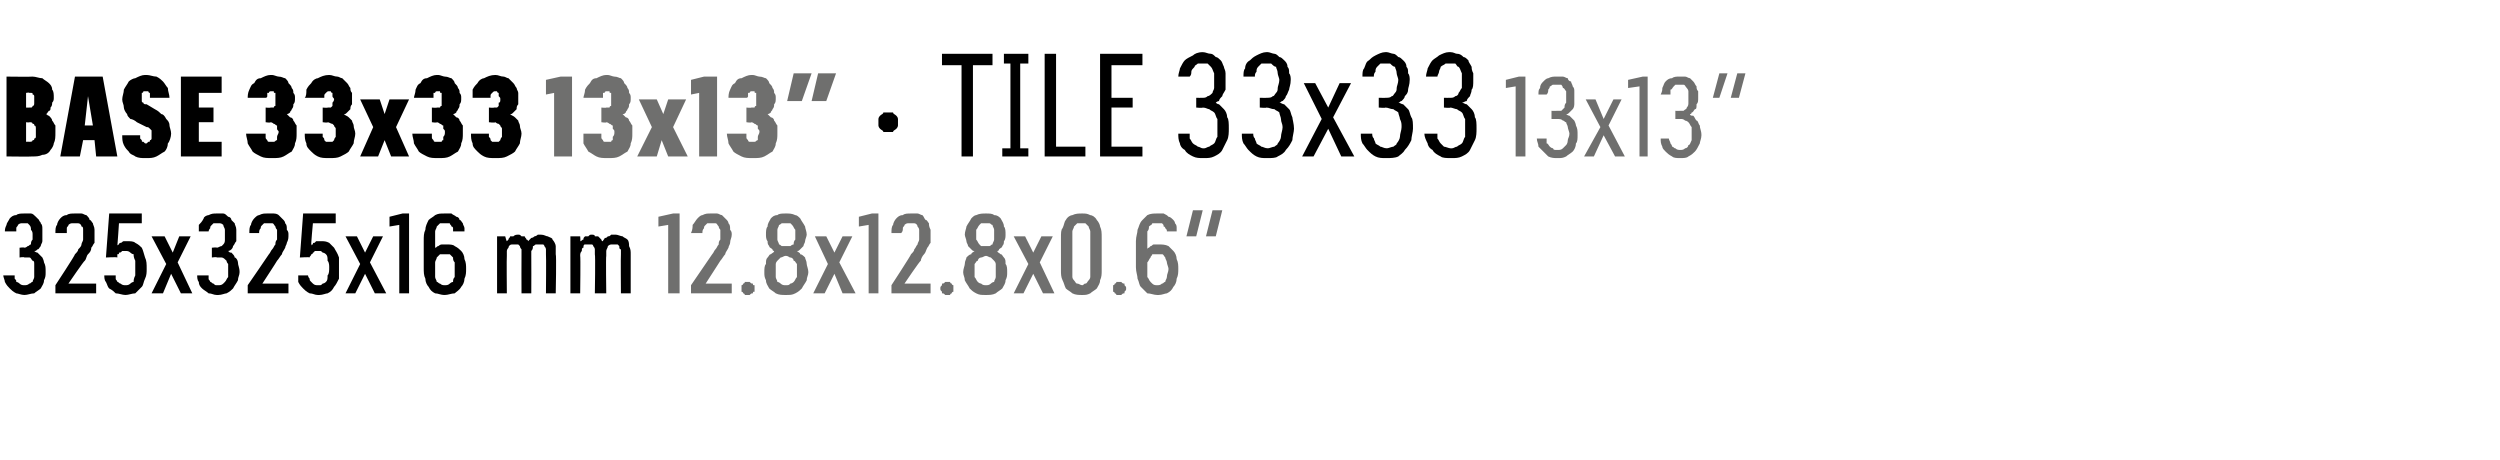 <?xml version="1.0" standalone="no"?>
<!DOCTYPE svg PUBLIC "-//W3C//DTD SVG 1.1//EN" "http://www.w3.org/Graphics/SVG/1.1/DTD/svg11.dtd">
<svg xmlns="http://www.w3.org/2000/svg" version="1.1" width="153.4px" height="28.2px" viewBox="0 -3 153.4 28.2" style="top:-3px">
  <desc>BASE 33x33 13x13” · TILE 33x33 13x13” 325x325x16 mm 12.8x12.8x0.6“</desc>
  <defs/>
  <g id="Polygon560500">
    <path d="M 41 15 L 41.7 15 L 41.7 10.1 L 41.3 10.1 L 40.4 10.3 L 40.4 10.9 L 41 10.8 L 41 15 Z M 42.4 15 L 44.9 15 L 44.9 14.4 L 43.3 14.4 C 43.3 14.4 44.21 12.99 44.2 13 C 44.3 12.9 44.4 12.7 44.5 12.6 C 44.5 12.5 44.6 12.4 44.7 12.2 C 44.7 12.1 44.8 12 44.8 11.9 C 44.8 11.7 44.9 11.6 44.9 11.4 C 44.9 11.3 44.9 11.2 44.8 11.1 C 44.8 10.9 44.8 10.8 44.7 10.7 C 44.7 10.6 44.6 10.5 44.6 10.5 C 44.5 10.4 44.4 10.3 44.3 10.2 C 44.2 10.2 44.1 10.1 44 10.1 C 43.9 10.1 43.8 10.1 43.7 10.1 C 43.7 10.1 43.6 10.1 43.6 10.1 C 43.4 10.1 43.3 10.1 43.1 10.2 C 43 10.2 42.9 10.3 42.8 10.4 C 42.7 10.5 42.6 10.7 42.5 10.8 C 42.5 10.9 42.5 11.1 42.4 11.3 C 42.4 11.3 43.1 11.3 43.1 11.3 C 43.1 11.2 43.1 11.1 43.2 11 C 43.2 10.9 43.2 10.9 43.3 10.8 C 43.3 10.8 43.4 10.7 43.4 10.7 C 43.5 10.7 43.5 10.7 43.6 10.7 C 43.6 10.7 43.7 10.7 43.7 10.7 C 43.8 10.7 43.8 10.7 43.9 10.7 C 44 10.7 44 10.8 44.1 10.9 C 44.1 10.9 44.1 11 44.2 11.1 C 44.2 11.2 44.2 11.3 44.2 11.5 C 44.2 11.5 44.2 11.6 44.2 11.7 C 44.1 11.8 44.1 11.9 44.1 12 C 44 12.1 44 12.2 43.9 12.3 C 43.8 12.4 43.8 12.5 43.7 12.6 C 43.68 12.63 42.4 14.5 42.4 14.5 L 42.4 15 Z M 45.9 15.1 C 45.9 15.1 46 15.1 46 15.1 C 46.1 15 46.1 15 46.2 15 C 46.2 14.9 46.2 14.9 46.3 14.9 C 46.3 14.8 46.3 14.8 46.3 14.7 C 46.3 14.6 46.3 14.6 46.3 14.5 C 46.2 14.5 46.2 14.5 46.2 14.4 C 46.1 14.4 46.1 14.4 46 14.3 C 46 14.3 45.9 14.3 45.9 14.3 C 45.8 14.3 45.8 14.3 45.7 14.3 C 45.7 14.4 45.6 14.4 45.6 14.4 C 45.6 14.5 45.5 14.5 45.5 14.5 C 45.5 14.6 45.5 14.6 45.5 14.7 C 45.5 14.8 45.5 14.8 45.5 14.9 C 45.5 14.9 45.6 14.9 45.6 15 C 45.6 15 45.7 15 45.7 15.1 C 45.8 15.1 45.8 15.1 45.9 15.1 Z M 48.2 15.1 C 48.2 15.1 48.2 15.1 48.2 15.1 C 48.5 15.1 48.6 15.1 48.8 15 C 49 14.9 49.1 14.8 49.2 14.7 C 49.3 14.5 49.4 14.4 49.5 14.2 C 49.5 14 49.6 13.9 49.6 13.7 C 49.6 13.5 49.5 13.3 49.5 13.2 C 49.5 13 49.4 12.9 49.4 12.8 C 49.3 12.7 49.2 12.6 49.1 12.6 C 49.1 12.5 49 12.5 48.9 12.4 C 49 12.4 49 12.4 49.1 12.3 C 49.2 12.2 49.2 12.2 49.3 12.1 C 49.3 12 49.4 11.9 49.4 11.8 C 49.4 11.7 49.5 11.5 49.5 11.4 C 49.5 11.2 49.4 11 49.4 10.9 C 49.3 10.7 49.2 10.6 49.1 10.4 C 49 10.3 48.9 10.2 48.8 10.2 C 48.6 10.1 48.4 10.1 48.3 10.1 C 48.3 10.1 48.2 10.1 48.2 10.1 C 48 10.1 47.8 10.1 47.7 10.2 C 47.5 10.2 47.4 10.3 47.3 10.4 C 47.2 10.6 47.1 10.7 47.1 10.9 C 47 11 47 11.2 47 11.4 C 47 11.5 47 11.7 47.1 11.8 C 47.1 11.9 47.1 12 47.2 12.1 C 47.2 12.2 47.3 12.2 47.4 12.3 C 47.4 12.4 47.5 12.4 47.5 12.4 C 47.5 12.5 47.4 12.5 47.3 12.6 C 47.2 12.6 47.2 12.7 47.1 12.8 C 47 12.9 47 13 47 13.2 C 46.9 13.3 46.9 13.5 46.9 13.7 C 46.9 13.9 46.9 14 47 14.2 C 47 14.4 47.1 14.5 47.2 14.7 C 47.3 14.8 47.5 14.9 47.6 15 C 47.8 15.1 48 15.1 48.2 15.1 Z M 48.2 14.5 C 48.2 14.5 48.2 14.5 48.2 14.5 C 48.1 14.5 48 14.5 47.9 14.4 C 47.9 14.4 47.8 14.3 47.7 14.3 C 47.7 14.2 47.6 14.1 47.6 14 C 47.6 13.9 47.6 13.8 47.6 13.6 C 47.6 13.5 47.6 13.4 47.6 13.2 C 47.6 13.1 47.7 13 47.7 13 C 47.8 12.9 47.9 12.8 47.9 12.8 C 48 12.8 48.1 12.7 48.2 12.7 C 48.2 12.7 48.2 12.7 48.2 12.7 C 48.4 12.7 48.4 12.8 48.5 12.8 C 48.6 12.8 48.7 12.9 48.7 13 C 48.8 13 48.8 13.1 48.9 13.2 C 48.9 13.4 48.9 13.5 48.9 13.6 C 48.9 13.8 48.9 13.9 48.9 14 C 48.8 14.1 48.8 14.2 48.7 14.3 C 48.7 14.3 48.6 14.4 48.5 14.4 C 48.4 14.5 48.4 14.5 48.2 14.5 Z M 48.3 12.1 C 48.3 12.1 48.2 12.1 48.2 12.1 C 48.1 12.1 48.1 12.1 48 12.1 C 47.9 12.1 47.9 12 47.8 12 C 47.8 11.9 47.7 11.8 47.7 11.7 C 47.7 11.6 47.7 11.5 47.7 11.4 C 47.7 11.3 47.7 11.2 47.7 11.1 C 47.7 11 47.8 10.9 47.8 10.8 C 47.9 10.8 47.9 10.7 48 10.7 C 48.1 10.7 48.1 10.7 48.2 10.7 C 48.2 10.7 48.2 10.7 48.2 10.7 C 48.3 10.7 48.4 10.7 48.5 10.7 C 48.5 10.7 48.6 10.8 48.6 10.8 C 48.7 10.9 48.7 11 48.8 11.1 C 48.8 11.2 48.8 11.3 48.8 11.4 C 48.8 11.5 48.8 11.6 48.8 11.7 C 48.7 11.8 48.7 11.9 48.7 12 C 48.6 12 48.5 12.1 48.5 12.1 C 48.4 12.1 48.3 12.1 48.3 12.1 Z M 49.9 15 L 50.6 15 L 51.2 13.8 L 51.7 15 L 52.5 15 L 51.5 13.1 L 52.3 11.5 L 51.7 11.5 L 51.2 12.5 L 50.7 11.5 L 50 11.5 L 50.8 13.2 L 49.9 15 Z M 53.3 15 L 53.9 15 L 53.9 10.1 L 53.5 10.1 L 52.7 10.3 L 52.7 10.9 L 53.3 10.8 L 53.3 15 Z M 54.7 15 L 57.1 15 L 57.1 14.4 L 55.5 14.4 C 55.5 14.4 56.45 12.99 56.5 13 C 56.5 12.9 56.6 12.7 56.7 12.6 C 56.8 12.5 56.8 12.4 56.9 12.2 C 57 12.1 57 12 57.1 11.9 C 57.1 11.7 57.1 11.6 57.1 11.4 C 57.1 11.3 57.1 11.2 57.1 11.1 C 57 10.9 57 10.8 57 10.7 C 56.9 10.6 56.9 10.5 56.8 10.5 C 56.7 10.4 56.7 10.3 56.6 10.2 C 56.5 10.2 56.4 10.1 56.3 10.1 C 56.2 10.1 56 10.1 55.9 10.1 C 55.9 10.1 55.9 10.1 55.9 10.1 C 55.7 10.1 55.5 10.1 55.4 10.2 C 55.2 10.2 55.1 10.3 55 10.4 C 54.9 10.5 54.8 10.7 54.8 10.8 C 54.7 10.9 54.7 11.1 54.7 11.3 C 54.7 11.3 55.3 11.3 55.3 11.3 C 55.4 11.2 55.4 11.1 55.4 11 C 55.4 10.9 55.5 10.9 55.5 10.8 C 55.5 10.8 55.6 10.7 55.7 10.7 C 55.7 10.7 55.8 10.7 55.9 10.7 C 55.9 10.7 55.9 10.7 55.9 10.7 C 56 10.7 56.1 10.7 56.1 10.7 C 56.2 10.7 56.3 10.8 56.3 10.9 C 56.3 10.9 56.4 11 56.4 11.1 C 56.4 11.2 56.4 11.3 56.4 11.5 C 56.4 11.5 56.4 11.6 56.4 11.7 C 56.4 11.8 56.3 11.9 56.3 12 C 56.2 12.1 56.2 12.2 56.1 12.3 C 56.1 12.4 56 12.5 55.9 12.6 C 55.92 12.63 54.7 14.5 54.7 14.5 L 54.7 15 Z M 58.1 15.1 C 58.2 15.1 58.2 15.1 58.3 15.1 C 58.3 15 58.4 15 58.4 15 C 58.4 14.9 58.5 14.9 58.5 14.9 C 58.5 14.8 58.5 14.8 58.5 14.7 C 58.5 14.6 58.5 14.6 58.5 14.5 C 58.5 14.5 58.4 14.5 58.4 14.4 C 58.4 14.4 58.3 14.4 58.3 14.3 C 58.2 14.3 58.2 14.3 58.1 14.3 C 58.1 14.3 58 14.3 58 14.3 C 57.9 14.4 57.9 14.4 57.8 14.4 C 57.8 14.5 57.8 14.5 57.8 14.5 C 57.7 14.6 57.7 14.6 57.7 14.7 C 57.7 14.8 57.7 14.8 57.8 14.9 C 57.8 14.9 57.8 14.9 57.8 15 C 57.9 15 57.9 15 58 15.1 C 58 15.1 58.1 15.1 58.1 15.1 Z M 60.5 15.1 C 60.5 15.1 60.5 15.1 60.5 15.1 C 60.7 15.1 60.9 15.1 61.1 15 C 61.2 14.9 61.4 14.8 61.5 14.7 C 61.6 14.5 61.7 14.4 61.7 14.2 C 61.8 14 61.8 13.9 61.8 13.7 C 61.8 13.5 61.8 13.3 61.7 13.2 C 61.7 13 61.7 12.9 61.6 12.8 C 61.5 12.7 61.5 12.6 61.4 12.6 C 61.3 12.5 61.2 12.5 61.2 12.4 C 61.2 12.4 61.3 12.4 61.3 12.3 C 61.4 12.2 61.5 12.2 61.5 12.1 C 61.6 12 61.6 11.9 61.6 11.8 C 61.7 11.7 61.7 11.5 61.7 11.4 C 61.7 11.2 61.7 11 61.6 10.9 C 61.6 10.7 61.5 10.6 61.4 10.4 C 61.3 10.3 61.2 10.2 61 10.2 C 60.9 10.1 60.7 10.1 60.5 10.1 C 60.5 10.1 60.5 10.1 60.5 10.1 C 60.3 10.1 60.1 10.1 59.9 10.2 C 59.8 10.2 59.7 10.3 59.6 10.4 C 59.5 10.6 59.4 10.7 59.3 10.9 C 59.3 11 59.2 11.2 59.2 11.4 C 59.2 11.5 59.3 11.7 59.3 11.8 C 59.3 11.9 59.4 12 59.4 12.1 C 59.5 12.2 59.5 12.2 59.6 12.3 C 59.7 12.4 59.7 12.4 59.8 12.4 C 59.7 12.5 59.6 12.5 59.6 12.6 C 59.5 12.6 59.4 12.7 59.3 12.8 C 59.3 12.9 59.2 13 59.2 13.2 C 59.2 13.3 59.1 13.5 59.1 13.7 C 59.1 13.9 59.2 14 59.2 14.2 C 59.3 14.4 59.4 14.5 59.5 14.7 C 59.6 14.8 59.7 14.9 59.9 15 C 60.1 15.1 60.2 15.1 60.5 15.1 Z M 60.5 14.5 C 60.5 14.5 60.5 14.5 60.5 14.5 C 60.4 14.5 60.3 14.5 60.2 14.4 C 60.1 14.4 60 14.3 60 14.3 C 59.9 14.2 59.9 14.1 59.8 14 C 59.8 13.9 59.8 13.8 59.8 13.6 C 59.8 13.5 59.8 13.4 59.8 13.2 C 59.9 13.1 59.9 13 60 13 C 60 12.9 60.1 12.8 60.2 12.8 C 60.3 12.8 60.4 12.7 60.5 12.7 C 60.5 12.7 60.5 12.7 60.5 12.7 C 60.6 12.7 60.7 12.8 60.8 12.8 C 60.8 12.8 60.9 12.9 61 13 C 61 13 61.1 13.1 61.1 13.2 C 61.1 13.4 61.1 13.5 61.1 13.6 C 61.1 13.8 61.1 13.9 61.1 14 C 61.1 14.1 61 14.2 61 14.3 C 60.9 14.3 60.8 14.4 60.8 14.4 C 60.7 14.5 60.6 14.5 60.5 14.5 Z M 60.5 12.1 C 60.5 12.1 60.5 12.1 60.5 12.1 C 60.4 12.1 60.3 12.1 60.2 12.1 C 60.2 12.1 60.1 12 60.1 12 C 60 11.9 60 11.8 59.9 11.7 C 59.9 11.6 59.9 11.5 59.9 11.4 C 59.9 11.3 59.9 11.2 59.9 11.1 C 60 11 60 10.9 60.1 10.8 C 60.1 10.8 60.2 10.7 60.2 10.7 C 60.3 10.7 60.4 10.7 60.5 10.7 C 60.5 10.7 60.5 10.7 60.5 10.7 C 60.6 10.7 60.7 10.7 60.7 10.7 C 60.8 10.7 60.8 10.8 60.9 10.8 C 60.9 10.9 61 11 61 11.1 C 61 11.2 61 11.3 61 11.4 C 61 11.5 61 11.6 61 11.7 C 61 11.8 60.9 11.9 60.9 12 C 60.8 12 60.8 12.1 60.7 12.1 C 60.7 12.1 60.6 12.1 60.5 12.1 Z M 62.2 15 L 62.8 15 L 63.4 13.8 L 64 15 L 64.7 15 L 63.8 13.1 L 64.6 11.5 L 63.9 11.5 L 63.4 12.5 L 62.9 11.5 L 62.2 11.5 L 63.1 13.2 L 62.2 15 Z M 66.4 15.1 C 66.6 15.1 66.7 15.1 66.9 15 C 67 14.9 67.2 14.8 67.3 14.7 C 67.4 14.5 67.5 14.4 67.5 14.2 C 67.6 14 67.6 13.8 67.6 13.6 C 67.6 13.6 67.6 11.6 67.6 11.6 C 67.6 11.3 67.6 11.1 67.5 10.9 C 67.5 10.8 67.4 10.6 67.3 10.5 C 67.2 10.3 67 10.2 66.9 10.2 C 66.7 10.1 66.6 10.1 66.4 10.1 C 66.2 10.1 66 10.1 65.8 10.2 C 65.7 10.2 65.5 10.3 65.4 10.5 C 65.3 10.6 65.3 10.8 65.2 11 C 65.1 11.1 65.1 11.3 65.1 11.6 C 65.1 11.6 65.1 13.6 65.1 13.6 C 65.1 13.8 65.1 14 65.2 14.2 C 65.3 14.4 65.3 14.5 65.4 14.7 C 65.5 14.8 65.7 14.9 65.8 15 C 66 15.1 66.2 15.1 66.4 15.1 Z M 66.4 14.5 C 66.3 14.5 66.2 14.4 66.1 14.4 C 66 14.4 66 14.3 65.9 14.2 C 65.9 14.2 65.8 14.1 65.8 14 C 65.8 13.9 65.8 13.8 65.8 13.6 C 65.8 13.6 65.8 11.5 65.8 11.5 C 65.8 11.4 65.8 11.3 65.8 11.2 C 65.8 11.1 65.9 11 65.9 10.9 C 66 10.8 66 10.8 66.1 10.7 C 66.2 10.7 66.3 10.7 66.4 10.7 C 66.5 10.7 66.5 10.7 66.6 10.7 C 66.7 10.8 66.7 10.8 66.8 10.9 C 66.8 11 66.9 11.1 66.9 11.2 C 66.9 11.3 66.9 11.4 66.9 11.5 C 66.9 11.5 66.9 13.6 66.9 13.6 C 66.9 13.8 66.9 13.9 66.9 14 C 66.9 14.1 66.8 14.2 66.8 14.2 C 66.7 14.3 66.7 14.4 66.6 14.4 C 66.5 14.4 66.5 14.5 66.4 14.5 Z M 68.7 15.1 C 68.7 15.1 68.8 15.1 68.8 15.1 C 68.9 15 68.9 15 69 15 C 69 14.9 69 14.9 69 14.9 C 69.1 14.8 69.1 14.8 69.1 14.7 C 69.1 14.6 69.1 14.6 69 14.5 C 69 14.5 69 14.5 69 14.4 C 68.9 14.4 68.9 14.4 68.8 14.3 C 68.8 14.3 68.7 14.3 68.7 14.3 C 68.6 14.3 68.6 14.3 68.5 14.3 C 68.5 14.4 68.4 14.4 68.4 14.4 C 68.4 14.5 68.3 14.5 68.3 14.5 C 68.3 14.6 68.3 14.6 68.3 14.7 C 68.3 14.8 68.3 14.8 68.3 14.9 C 68.3 14.9 68.4 14.9 68.4 15 C 68.4 15 68.5 15 68.5 15.1 C 68.6 15.1 68.6 15.1 68.7 15.1 Z M 71 15.1 C 71 15.1 71.1 15.1 71.1 15.1 C 71.3 15.1 71.5 15 71.6 15 C 71.8 14.9 71.9 14.8 72 14.6 C 72.1 14.5 72.2 14.3 72.2 14.1 C 72.3 13.9 72.3 13.7 72.3 13.5 C 72.3 13.3 72.3 13.1 72.2 12.9 C 72.2 12.7 72.1 12.5 72 12.4 C 71.9 12.3 71.8 12.2 71.7 12.1 C 71.5 12 71.3 12 71.1 12 C 71.1 12 71.1 12 71.1 12 C 71 12 70.9 12 70.8 12 C 70.7 12 70.7 12.1 70.6 12.1 C 70.6 12.1 70.5 12.2 70.5 12.2 C 70.4 12.2 70.4 12.3 70.4 12.3 C 70.4 12.3 70.4 11.7 70.4 11.7 C 70.4 11.5 70.4 11.4 70.4 11.2 C 70.5 11.1 70.5 11 70.5 10.9 C 70.6 10.8 70.7 10.8 70.7 10.7 C 70.8 10.7 70.9 10.7 71 10.7 C 71 10.7 71 10.7 71 10.7 C 71.1 10.7 71.2 10.7 71.3 10.7 C 71.4 10.8 71.4 10.8 71.4 10.9 C 71.5 10.9 71.5 11 71.5 11 C 71.6 11.1 71.6 11.1 71.6 11.2 C 71.6 11.2 72.2 11.2 72.2 11.2 C 72.2 11.1 72.2 11 72.2 11 C 72.2 10.9 72.2 10.8 72.1 10.7 C 72.1 10.6 72 10.5 72 10.5 C 71.9 10.4 71.8 10.3 71.7 10.3 C 71.6 10.2 71.6 10.2 71.4 10.1 C 71.3 10.1 71.2 10.1 71.1 10.1 C 71.1 10.1 71 10.1 71 10.1 C 70.8 10.1 70.6 10.1 70.4 10.2 C 70.3 10.3 70.2 10.4 70.1 10.5 C 69.9 10.7 69.9 10.9 69.8 11.1 C 69.8 11.3 69.7 11.5 69.7 11.8 C 69.7 11.8 69.7 13.4 69.7 13.4 C 69.7 13.7 69.8 13.9 69.8 14.1 C 69.9 14.3 69.9 14.5 70 14.6 C 70.2 14.8 70.3 14.9 70.4 15 C 70.6 15 70.8 15.1 71 15.1 Z M 71 14.5 C 71 14.5 71 14.5 71 14.5 C 70.9 14.5 70.8 14.5 70.7 14.4 C 70.7 14.4 70.6 14.3 70.6 14.3 C 70.5 14.2 70.5 14.1 70.4 14 C 70.4 13.8 70.4 13.7 70.4 13.5 C 70.4 13.4 70.4 13.2 70.4 13.1 C 70.5 13 70.5 12.9 70.6 12.8 C 70.6 12.7 70.7 12.7 70.7 12.6 C 70.8 12.6 70.9 12.6 71 12.6 C 71 12.6 71 12.6 71 12.6 C 71.1 12.6 71.2 12.6 71.3 12.6 C 71.4 12.6 71.4 12.7 71.5 12.8 C 71.5 12.9 71.6 13 71.6 13.1 C 71.6 13.2 71.7 13.4 71.7 13.5 C 71.7 13.7 71.6 13.8 71.6 14 C 71.6 14.1 71.5 14.2 71.5 14.3 C 71.4 14.3 71.4 14.4 71.3 14.4 C 71.2 14.5 71.1 14.5 71 14.5 Z M 75 9.9 L 74.4 9.9 L 74 11.5 L 74.6 11.5 L 75 9.9 Z M 73.8 9.9 L 73.2 9.9 L 72.8 11.5 L 73.4 11.5 L 73.8 9.9 Z " stroke="none" fill="#6f6f6e"/>
  </g>
  <g id="Polygon560499">
    <path d="M 1.5 15.1 C 1.5 15.1 1.5 15.1 1.5 15.1 C 1.7 15.1 1.9 15 2.1 15 C 2.2 14.9 2.4 14.8 2.5 14.7 C 2.6 14.5 2.7 14.4 2.7 14.2 C 2.8 14 2.8 13.9 2.8 13.7 C 2.8 13.4 2.8 13.3 2.7 13.1 C 2.7 13 2.6 12.8 2.6 12.8 C 2.5 12.7 2.4 12.6 2.3 12.5 C 2.3 12.5 2.2 12.5 2.1 12.4 C 2.2 12.4 2.2 12.4 2.3 12.3 C 2.4 12.3 2.4 12.2 2.5 12.1 C 2.5 12 2.6 11.9 2.6 11.8 C 2.6 11.7 2.6 11.6 2.6 11.4 C 2.6 11.3 2.6 11.2 2.6 11.1 C 2.6 10.9 2.6 10.8 2.5 10.7 C 2.5 10.6 2.4 10.6 2.4 10.5 C 2.3 10.4 2.2 10.3 2.2 10.3 C 2.1 10.2 2 10.1 1.9 10.1 C 1.8 10.1 1.7 10.1 1.5 10.1 C 1.5 10.1 1.5 10.1 1.5 10.1 C 1.3 10.1 1.1 10.1 1 10.2 C 0.8 10.2 0.7 10.3 0.6 10.4 C 0.5 10.6 0.4 10.7 0.4 10.8 C 0.3 11 0.3 11.1 0.3 11.2 C 0.3 11.2 1 11.2 1 11.2 C 1 11.2 1 11.1 1 11 C 1 10.9 1.1 10.9 1.1 10.8 C 1.1 10.8 1.2 10.7 1.3 10.7 C 1.3 10.7 1.4 10.7 1.5 10.7 C 1.5 10.7 1.5 10.7 1.5 10.7 C 1.6 10.7 1.6 10.7 1.7 10.7 C 1.7 10.7 1.8 10.8 1.8 10.8 C 1.9 10.9 1.9 11 1.9 11.1 C 2 11.2 2 11.3 2 11.4 C 2 11.5 2 11.6 2 11.7 C 1.9 11.8 1.9 11.9 1.9 12 C 1.8 12 1.8 12.1 1.7 12.1 C 1.7 12.1 1.6 12.2 1.5 12.2 C 1.49 12.16 1.2 12.2 1.2 12.2 L 1.2 12.8 C 1.2 12.8 1.46 12.75 1.5 12.8 C 1.6 12.8 1.7 12.8 1.8 12.8 C 1.9 12.8 1.9 12.9 2 13 C 2.1 13 2.1 13.1 2.1 13.2 C 2.1 13.3 2.1 13.5 2.1 13.6 C 2.1 13.7 2.1 13.9 2.1 14 C 2.1 14.1 2 14.2 2 14.3 C 1.9 14.3 1.9 14.4 1.8 14.4 C 1.7 14.5 1.6 14.5 1.5 14.5 C 1.5 14.5 1.5 14.5 1.5 14.5 C 1.4 14.5 1.3 14.5 1.2 14.4 C 1.2 14.4 1.1 14.3 1 14.3 C 1 14.2 1 14.2 0.9 14.1 C 0.9 14 0.9 13.9 0.9 13.9 C 0.9 13.9 0.2 13.9 0.2 13.9 C 0.2 14 0.3 14.2 0.3 14.3 C 0.4 14.5 0.5 14.6 0.6 14.7 C 0.7 14.8 0.8 14.9 1 15 C 1.1 15 1.3 15.1 1.5 15.1 Z M 3.4 15 L 5.9 15 L 5.9 14.4 L 4.2 14.4 C 4.2 14.4 5.16 12.99 5.2 13 C 5.3 12.9 5.3 12.7 5.4 12.6 C 5.5 12.5 5.6 12.4 5.6 12.2 C 5.7 12.1 5.7 12 5.8 11.9 C 5.8 11.7 5.8 11.6 5.8 11.4 C 5.8 11.3 5.8 11.2 5.8 11.1 C 5.8 10.9 5.7 10.8 5.7 10.7 C 5.6 10.6 5.6 10.5 5.5 10.5 C 5.5 10.4 5.4 10.3 5.3 10.2 C 5.2 10.2 5.1 10.1 5 10.1 C 4.9 10.1 4.8 10.1 4.6 10.1 C 4.6 10.1 4.6 10.1 4.6 10.1 C 4.4 10.1 4.2 10.1 4.1 10.2 C 3.9 10.2 3.8 10.3 3.7 10.4 C 3.6 10.5 3.5 10.7 3.5 10.8 C 3.4 10.9 3.4 11.1 3.4 11.3 C 3.4 11.3 4.1 11.3 4.1 11.3 C 4.1 11.2 4.1 11.1 4.1 11 C 4.1 10.9 4.2 10.9 4.2 10.8 C 4.2 10.8 4.3 10.7 4.4 10.7 C 4.4 10.7 4.5 10.7 4.6 10.7 C 4.6 10.7 4.6 10.7 4.6 10.7 C 4.7 10.7 4.8 10.7 4.8 10.7 C 4.9 10.7 5 10.8 5 10.9 C 5.1 10.9 5.1 11 5.1 11.1 C 5.1 11.2 5.1 11.3 5.1 11.5 C 5.1 11.5 5.1 11.6 5.1 11.7 C 5.1 11.8 5 11.9 5 12 C 5 12.1 4.9 12.2 4.8 12.3 C 4.8 12.4 4.7 12.5 4.6 12.6 C 4.63 12.63 3.4 14.5 3.4 14.5 L 3.4 15 Z M 7.7 15.1 C 7.7 15.1 7.7 15.1 7.7 15.1 C 7.9 15.1 8.1 15 8.3 15 C 8.4 14.9 8.5 14.8 8.7 14.6 C 8.8 14.5 8.8 14.3 8.9 14.1 C 9 13.9 9 13.7 9 13.5 C 9 13.2 9 13 8.9 12.8 C 8.8 12.5 8.8 12.4 8.7 12.2 C 8.6 12.1 8.5 12 8.3 11.9 C 8.2 11.8 8 11.8 7.8 11.8 C 7.8 11.8 7.8 11.8 7.8 11.8 C 7.7 11.8 7.7 11.8 7.6 11.8 C 7.5 11.8 7.5 11.9 7.4 11.9 C 7.4 11.9 7.3 11.9 7.3 12 C 7.3 12 7.2 12 7.2 12.1 C 7.21 12.06 7.3 10.7 7.3 10.7 L 8.7 10.7 L 8.7 10.1 L 6.7 10.1 L 6.5 12.8 C 6.5 12.8 7.16 12.76 7.2 12.8 C 7.2 12.7 7.2 12.7 7.2 12.6 C 7.3 12.6 7.3 12.6 7.3 12.5 C 7.4 12.5 7.4 12.5 7.5 12.4 C 7.5 12.4 7.6 12.4 7.7 12.4 C 7.7 12.4 7.7 12.4 7.7 12.4 C 7.8 12.4 7.9 12.4 8 12.5 C 8 12.5 8.1 12.6 8.2 12.6 C 8.2 12.7 8.2 12.8 8.3 13 C 8.3 13.1 8.3 13.3 8.3 13.4 C 8.3 13.6 8.3 13.8 8.3 13.9 C 8.2 14.1 8.2 14.2 8.2 14.3 C 8.1 14.3 8 14.4 8 14.4 C 7.9 14.5 7.8 14.5 7.7 14.5 C 7.7 14.5 7.7 14.5 7.7 14.5 C 7.6 14.5 7.5 14.5 7.4 14.4 C 7.3 14.4 7.3 14.3 7.2 14.3 C 7.2 14.2 7.1 14.2 7.1 14.1 C 7.1 14 7.1 13.9 7.1 13.9 C 7.1 13.9 6.4 13.9 6.4 13.9 C 6.4 14 6.4 14.2 6.5 14.3 C 6.6 14.5 6.6 14.6 6.7 14.7 C 6.9 14.8 7 14.9 7.1 15 C 7.3 15 7.5 15.1 7.7 15.1 Z M 9.3 15 L 10 15 L 10.5 13.8 L 11.1 15 L 11.8 15 L 10.9 13.1 L 11.7 11.5 L 11 11.5 L 10.6 12.5 L 10.1 11.5 L 9.3 11.5 L 10.2 13.2 L 9.3 15 Z M 13.3 15.1 C 13.3 15.1 13.4 15.1 13.4 15.1 C 13.6 15.1 13.8 15 13.9 15 C 14.1 14.9 14.2 14.8 14.3 14.7 C 14.4 14.5 14.5 14.4 14.6 14.2 C 14.6 14 14.7 13.9 14.7 13.7 C 14.7 13.4 14.6 13.3 14.6 13.1 C 14.6 13 14.5 12.8 14.4 12.8 C 14.4 12.7 14.3 12.6 14.2 12.5 C 14.1 12.5 14.1 12.5 14 12.4 C 14 12.4 14.1 12.4 14.2 12.3 C 14.2 12.3 14.3 12.2 14.3 12.1 C 14.4 12 14.4 11.9 14.5 11.8 C 14.5 11.7 14.5 11.6 14.5 11.4 C 14.5 11.3 14.5 11.2 14.5 11.1 C 14.5 10.9 14.4 10.8 14.4 10.7 C 14.3 10.6 14.3 10.6 14.2 10.5 C 14.2 10.4 14.1 10.3 14 10.3 C 13.9 10.2 13.8 10.1 13.7 10.1 C 13.6 10.1 13.5 10.1 13.4 10.1 C 13.4 10.1 13.3 10.1 13.3 10.1 C 13.1 10.1 13 10.1 12.8 10.2 C 12.7 10.2 12.5 10.3 12.5 10.4 C 12.4 10.6 12.3 10.7 12.2 10.8 C 12.2 11 12.2 11.1 12.2 11.2 C 12.2 11.2 12.8 11.2 12.8 11.2 C 12.8 11.2 12.8 11.1 12.9 11 C 12.9 10.9 12.9 10.9 13 10.8 C 13 10.8 13.1 10.7 13.1 10.7 C 13.2 10.7 13.2 10.7 13.3 10.7 C 13.3 10.7 13.3 10.7 13.3 10.7 C 13.4 10.7 13.5 10.7 13.5 10.7 C 13.6 10.7 13.7 10.8 13.7 10.8 C 13.7 10.9 13.8 11 13.8 11.1 C 13.8 11.2 13.8 11.3 13.8 11.4 C 13.8 11.5 13.8 11.6 13.8 11.7 C 13.8 11.8 13.8 11.9 13.7 12 C 13.7 12 13.6 12.1 13.6 12.1 C 13.5 12.1 13.4 12.2 13.3 12.2 C 13.34 12.16 13 12.2 13 12.2 L 13 12.8 C 13 12.8 13.32 12.75 13.3 12.8 C 13.5 12.8 13.6 12.8 13.6 12.8 C 13.7 12.8 13.8 12.9 13.9 13 C 13.9 13 13.9 13.1 14 13.2 C 14 13.3 14 13.5 14 13.6 C 14 13.7 14 13.9 14 14 C 13.9 14.1 13.9 14.2 13.8 14.3 C 13.8 14.3 13.7 14.4 13.7 14.4 C 13.6 14.5 13.5 14.5 13.4 14.5 C 13.4 14.5 13.3 14.5 13.3 14.5 C 13.2 14.5 13.2 14.5 13.1 14.4 C 13 14.4 13 14.3 12.9 14.3 C 12.9 14.2 12.8 14.2 12.8 14.1 C 12.8 14 12.8 13.9 12.8 13.9 C 12.8 13.9 12.1 13.9 12.1 13.9 C 12.1 14 12.1 14.2 12.2 14.3 C 12.2 14.5 12.3 14.6 12.4 14.7 C 12.5 14.8 12.7 14.9 12.8 15 C 13 15 13.1 15.1 13.3 15.1 Z M 15.2 15 L 17.7 15 L 17.7 14.4 L 16.1 14.4 C 16.1 14.4 17.02 12.99 17 13 C 17.1 12.9 17.2 12.7 17.3 12.6 C 17.3 12.5 17.4 12.4 17.5 12.2 C 17.5 12.1 17.6 12 17.6 11.9 C 17.7 11.7 17.7 11.6 17.7 11.4 C 17.7 11.3 17.7 11.2 17.6 11.1 C 17.6 10.9 17.6 10.8 17.5 10.7 C 17.5 10.6 17.4 10.5 17.4 10.5 C 17.3 10.4 17.2 10.3 17.1 10.2 C 17.1 10.2 17 10.1 16.8 10.1 C 16.7 10.1 16.6 10.1 16.5 10.1 C 16.5 10.1 16.4 10.1 16.4 10.1 C 16.2 10.1 16.1 10.1 15.9 10.2 C 15.8 10.2 15.7 10.3 15.6 10.4 C 15.5 10.5 15.4 10.7 15.4 10.8 C 15.3 10.9 15.3 11.1 15.3 11.3 C 15.3 11.3 15.9 11.3 15.9 11.3 C 15.9 11.2 15.9 11.1 16 11 C 16 10.9 16 10.9 16.1 10.8 C 16.1 10.8 16.2 10.7 16.2 10.7 C 16.3 10.7 16.4 10.7 16.4 10.7 C 16.4 10.7 16.5 10.7 16.5 10.7 C 16.6 10.7 16.6 10.7 16.7 10.7 C 16.8 10.7 16.8 10.8 16.9 10.9 C 16.9 10.9 16.9 11 17 11.1 C 17 11.2 17 11.3 17 11.5 C 17 11.5 17 11.6 17 11.7 C 16.9 11.8 16.9 11.9 16.9 12 C 16.8 12.1 16.8 12.2 16.7 12.3 C 16.6 12.4 16.6 12.5 16.5 12.6 C 16.49 12.63 15.2 14.5 15.2 14.5 L 15.2 15 Z M 19.5 15.1 C 19.5 15.1 19.6 15.1 19.6 15.1 C 19.8 15.1 20 15 20.1 15 C 20.3 14.9 20.4 14.8 20.5 14.6 C 20.6 14.5 20.7 14.3 20.8 14.1 C 20.8 13.9 20.8 13.7 20.8 13.5 C 20.8 13.2 20.8 13 20.8 12.8 C 20.7 12.5 20.6 12.4 20.5 12.2 C 20.4 12.1 20.3 12 20.2 11.9 C 20 11.8 19.9 11.8 19.7 11.8 C 19.7 11.8 19.7 11.8 19.7 11.8 C 19.6 11.8 19.5 11.8 19.4 11.8 C 19.4 11.8 19.3 11.9 19.3 11.9 C 19.2 11.9 19.2 11.9 19.2 12 C 19.1 12 19.1 12 19.1 12.1 C 19.07 12.06 19.2 10.7 19.2 10.7 L 20.6 10.7 L 20.6 10.1 L 18.6 10.1 L 18.4 12.8 C 18.4 12.8 19.02 12.76 19 12.8 C 19 12.7 19.1 12.7 19.1 12.6 C 19.1 12.6 19.2 12.6 19.2 12.5 C 19.2 12.5 19.3 12.5 19.3 12.4 C 19.4 12.4 19.4 12.4 19.5 12.4 C 19.5 12.4 19.6 12.4 19.6 12.4 C 19.7 12.4 19.7 12.4 19.8 12.5 C 19.9 12.5 20 12.6 20 12.6 C 20.1 12.7 20.1 12.8 20.1 13 C 20.2 13.1 20.2 13.3 20.2 13.4 C 20.2 13.6 20.2 13.8 20.1 13.9 C 20.1 14.1 20.1 14.2 20 14.3 C 20 14.3 19.9 14.4 19.8 14.4 C 19.7 14.5 19.7 14.5 19.6 14.5 C 19.6 14.5 19.5 14.5 19.5 14.5 C 19.4 14.5 19.3 14.5 19.2 14.4 C 19.2 14.4 19.1 14.3 19.1 14.3 C 19 14.2 19 14.2 19 14.1 C 18.9 14 18.9 13.9 18.9 13.9 C 18.9 13.9 18.3 13.9 18.3 13.9 C 18.3 14 18.3 14.2 18.3 14.3 C 18.4 14.5 18.5 14.6 18.6 14.7 C 18.7 14.8 18.8 14.9 19 15 C 19.2 15 19.3 15.1 19.5 15.1 Z M 21.2 15 L 21.8 15 L 22.4 13.8 L 23 15 L 23.7 15 L 22.7 13.1 L 23.5 11.5 L 22.9 11.5 L 22.4 12.5 L 21.9 11.5 L 21.2 11.5 L 22.1 13.2 L 21.2 15 Z M 24.5 15 L 25.1 15 L 25.1 10.1 L 24.7 10.1 L 23.9 10.3 L 23.9 10.9 L 24.5 10.8 L 24.5 15 Z M 27.3 15.1 C 27.3 15.1 27.3 15.1 27.3 15.1 C 27.5 15.1 27.7 15 27.9 15 C 28 14.9 28.2 14.8 28.3 14.6 C 28.4 14.5 28.5 14.3 28.5 14.1 C 28.6 13.9 28.6 13.7 28.6 13.5 C 28.6 13.3 28.6 13.1 28.5 12.9 C 28.5 12.7 28.4 12.5 28.3 12.4 C 28.2 12.3 28.1 12.2 27.9 12.1 C 27.8 12 27.6 12 27.4 12 C 27.4 12 27.4 12 27.4 12 C 27.2 12 27.2 12 27.1 12 C 27 12 26.9 12.1 26.9 12.1 C 26.8 12.1 26.8 12.2 26.7 12.2 C 26.7 12.2 26.7 12.3 26.7 12.3 C 26.7 12.3 26.7 11.7 26.7 11.7 C 26.7 11.5 26.7 11.4 26.7 11.2 C 26.7 11.1 26.8 11 26.8 10.9 C 26.9 10.8 26.9 10.8 27 10.7 C 27.1 10.7 27.2 10.7 27.3 10.7 C 27.3 10.7 27.3 10.7 27.3 10.7 C 27.4 10.7 27.5 10.7 27.6 10.7 C 27.6 10.8 27.7 10.8 27.7 10.9 C 27.8 10.9 27.8 11 27.8 11 C 27.8 11.1 27.8 11.1 27.8 11.2 C 27.8 11.2 28.5 11.2 28.5 11.2 C 28.5 11.1 28.5 11 28.5 11 C 28.5 10.9 28.4 10.8 28.4 10.7 C 28.3 10.6 28.3 10.5 28.2 10.5 C 28.2 10.4 28.1 10.3 28 10.3 C 27.9 10.2 27.8 10.2 27.7 10.1 C 27.6 10.1 27.5 10.1 27.3 10.1 C 27.3 10.1 27.3 10.1 27.3 10.1 C 27 10.1 26.9 10.1 26.7 10.2 C 26.6 10.3 26.4 10.4 26.3 10.5 C 26.2 10.7 26.1 10.9 26.1 11.1 C 26 11.3 26 11.5 26 11.8 C 26 11.8 26 13.4 26 13.4 C 26 13.7 26 13.9 26.1 14.1 C 26.1 14.3 26.2 14.5 26.3 14.6 C 26.4 14.8 26.5 14.9 26.7 15 C 26.9 15 27 15.1 27.3 15.1 Z M 27.3 14.5 C 27.3 14.5 27.3 14.5 27.3 14.5 C 27.2 14.5 27.1 14.5 27 14.4 C 26.9 14.4 26.9 14.3 26.8 14.3 C 26.8 14.2 26.7 14.1 26.7 14 C 26.7 13.8 26.7 13.7 26.7 13.5 C 26.7 13.4 26.7 13.2 26.7 13.1 C 26.7 13 26.8 12.9 26.8 12.8 C 26.9 12.7 26.9 12.7 27 12.6 C 27.1 12.6 27.2 12.6 27.3 12.6 C 27.3 12.6 27.3 12.6 27.3 12.6 C 27.4 12.6 27.5 12.6 27.6 12.6 C 27.6 12.6 27.7 12.7 27.8 12.8 C 27.8 12.9 27.8 13 27.9 13.1 C 27.9 13.2 27.9 13.4 27.9 13.5 C 27.9 13.7 27.9 13.8 27.9 14 C 27.8 14.1 27.8 14.2 27.8 14.3 C 27.7 14.3 27.6 14.4 27.6 14.4 C 27.5 14.5 27.4 14.5 27.3 14.5 Z M 30.5 15 L 31.1 15 C 31.1 15 31.08 12.71 31.1 12.7 C 31.1 12.6 31.1 12.5 31.1 12.4 C 31.1 12.3 31.2 12.2 31.2 12.2 C 31.2 12.1 31.3 12 31.4 12 C 31.4 12 31.5 12 31.6 12 C 31.6 12 31.7 12 31.8 12 C 31.8 12 31.9 12.1 31.9 12.1 C 31.9 12.2 32 12.3 32 12.3 C 32 12.4 32 12.5 32 12.6 C 31.99 12.64 32 15 32 15 L 32.6 15 C 32.6 15 32.61 12.71 32.6 12.7 C 32.6 12.6 32.6 12.5 32.6 12.4 C 32.7 12.3 32.7 12.2 32.7 12.1 C 32.8 12.1 32.8 12 32.9 12 C 33 12 33 12 33.1 12 C 33.2 12 33.3 12 33.3 12 C 33.4 12 33.4 12.1 33.4 12.1 C 33.5 12.2 33.5 12.3 33.5 12.3 C 33.5 12.4 33.5 12.5 33.5 12.6 C 33.52 12.64 33.5 15 33.5 15 L 34.1 15 C 34.1 15 34.15 12.63 34.1 12.6 C 34.1 12.4 34.1 12.3 34.1 12.1 C 34.1 12 34 11.8 33.9 11.7 C 33.9 11.6 33.8 11.6 33.6 11.5 C 33.5 11.5 33.4 11.4 33.2 11.4 C 33.1 11.4 33 11.4 33 11.4 C 32.9 11.5 32.8 11.5 32.8 11.5 C 32.7 11.6 32.6 11.6 32.6 11.6 C 32.5 11.7 32.5 11.7 32.4 11.8 C 32.4 11.8 32.4 11.7 32.3 11.7 C 32.3 11.6 32.2 11.6 32.2 11.5 C 32.1 11.5 32.1 11.5 32 11.5 C 31.9 11.4 31.9 11.4 31.8 11.4 C 31.7 11.4 31.6 11.4 31.5 11.5 C 31.5 11.5 31.4 11.5 31.3 11.5 C 31.3 11.6 31.2 11.6 31.2 11.7 C 31.2 11.7 31.1 11.8 31.1 11.8 C 31.08 11.81 31 11.5 31 11.5 L 30.5 11.5 L 30.5 15 Z M 35 15 L 35.6 15 C 35.6 15 35.63 12.71 35.6 12.7 C 35.6 12.6 35.6 12.5 35.7 12.4 C 35.7 12.3 35.7 12.2 35.8 12.2 C 35.8 12.1 35.8 12 35.9 12 C 36 12 36 12 36.1 12 C 36.2 12 36.3 12 36.3 12 C 36.4 12 36.4 12.1 36.4 12.1 C 36.5 12.2 36.5 12.3 36.5 12.3 C 36.5 12.4 36.5 12.5 36.5 12.6 C 36.54 12.64 36.5 15 36.5 15 L 37.2 15 C 37.2 15 37.17 12.71 37.2 12.7 C 37.2 12.6 37.2 12.5 37.2 12.4 C 37.2 12.3 37.3 12.2 37.3 12.1 C 37.3 12.1 37.4 12 37.5 12 C 37.5 12 37.6 12 37.7 12 C 37.8 12 37.8 12 37.9 12 C 37.9 12 38 12.1 38 12.1 C 38 12.2 38 12.3 38.1 12.3 C 38.1 12.4 38.1 12.5 38.1 12.6 C 38.08 12.64 38.1 15 38.1 15 L 38.7 15 C 38.7 15 38.7 12.63 38.7 12.6 C 38.7 12.4 38.7 12.3 38.6 12.1 C 38.6 12 38.6 11.8 38.5 11.7 C 38.4 11.6 38.3 11.6 38.2 11.5 C 38.1 11.5 37.9 11.4 37.8 11.4 C 37.7 11.4 37.6 11.4 37.5 11.4 C 37.4 11.5 37.4 11.5 37.3 11.5 C 37.2 11.6 37.2 11.6 37.1 11.6 C 37.1 11.7 37 11.7 37 11.8 C 36.9 11.8 36.9 11.7 36.9 11.7 C 36.8 11.6 36.8 11.6 36.7 11.5 C 36.7 11.5 36.6 11.5 36.5 11.5 C 36.5 11.4 36.4 11.4 36.3 11.4 C 36.2 11.4 36.2 11.4 36.1 11.5 C 36 11.5 36 11.5 35.9 11.5 C 35.8 11.6 35.8 11.6 35.8 11.7 C 35.7 11.7 35.7 11.8 35.6 11.8 C 35.63 11.81 35.6 11.5 35.6 11.5 L 35 11.5 L 35 15 Z " stroke="none" fill="#000"/>
  </g>
  <g id="Polygon560498">
    <path d="M 93 6.6 L 93.6 6.6 L 93.6 1.7 L 93.2 1.7 L 92.4 1.9 L 92.4 2.4 L 93 2.3 L 93 6.6 Z M 95.5 6.7 C 95.5 6.7 95.6 6.7 95.6 6.7 C 95.8 6.7 95.9 6.7 96.1 6.6 C 96.2 6.5 96.4 6.4 96.5 6.3 C 96.6 6.2 96.7 6 96.7 5.8 C 96.8 5.7 96.8 5.5 96.8 5.3 C 96.8 5 96.8 4.9 96.7 4.7 C 96.7 4.6 96.6 4.4 96.6 4.4 C 96.5 4.3 96.4 4.2 96.3 4.1 C 96.3 4.1 96.2 4.1 96.1 4 C 96.2 4 96.2 4 96.3 3.9 C 96.3 3.9 96.4 3.8 96.5 3.7 C 96.5 3.7 96.6 3.6 96.6 3.4 C 96.6 3.3 96.6 3.2 96.6 3 C 96.6 2.9 96.6 2.7 96.6 2.6 C 96.6 2.5 96.6 2.4 96.5 2.3 C 96.5 2.2 96.4 2.1 96.4 2 C 96.3 2 96.2 1.9 96.2 1.8 C 96.1 1.8 96 1.7 95.9 1.7 C 95.8 1.7 95.7 1.7 95.6 1.7 C 95.6 1.7 95.5 1.7 95.5 1.7 C 95.3 1.7 95.2 1.7 95 1.8 C 94.9 1.8 94.8 1.9 94.7 2 C 94.6 2.1 94.5 2.2 94.5 2.4 C 94.4 2.5 94.4 2.6 94.4 2.8 C 94.4 2.8 94.9 2.8 94.9 2.8 C 95 2.7 95 2.6 95 2.5 C 95 2.5 95.1 2.4 95.1 2.3 C 95.2 2.3 95.2 2.2 95.3 2.2 C 95.3 2.2 95.4 2.2 95.5 2.2 C 95.5 2.2 95.5 2.2 95.5 2.2 C 95.6 2.2 95.7 2.2 95.8 2.2 C 95.8 2.2 95.9 2.3 95.9 2.4 C 96 2.4 96 2.5 96.1 2.6 C 96.1 2.7 96.1 2.8 96.1 3 C 96.1 3.1 96.1 3.2 96.1 3.3 C 96 3.4 96 3.5 96 3.6 C 95.9 3.7 95.9 3.7 95.8 3.8 C 95.7 3.8 95.6 3.8 95.5 3.8 C 95.54 3.81 95.2 3.8 95.2 3.8 L 95.2 4.3 C 95.2 4.3 95.52 4.3 95.5 4.3 C 95.7 4.3 95.8 4.3 95.9 4.4 C 96 4.4 96 4.5 96.1 4.5 C 96.1 4.6 96.2 4.7 96.2 4.8 C 96.2 4.9 96.3 5.1 96.3 5.2 C 96.3 5.4 96.2 5.5 96.2 5.6 C 96.2 5.8 96.1 5.9 96.1 5.9 C 96 6 95.9 6.1 95.9 6.1 C 95.8 6.2 95.7 6.2 95.6 6.2 C 95.6 6.2 95.5 6.2 95.5 6.2 C 95.4 6.2 95.3 6.2 95.3 6.1 C 95.2 6.1 95.1 6 95.1 6 C 95 5.9 95 5.8 94.9 5.8 C 94.9 5.7 94.9 5.6 94.9 5.5 C 94.9 5.5 94.3 5.5 94.3 5.5 C 94.3 5.7 94.4 5.8 94.4 6 C 94.5 6.1 94.6 6.2 94.7 6.3 C 94.8 6.4 94.9 6.5 95 6.6 C 95.2 6.7 95.4 6.7 95.5 6.7 Z M 97.2 6.6 L 97.8 6.6 L 98.4 5.3 L 99.1 6.6 L 99.7 6.6 L 98.7 4.7 L 99.5 3.1 L 99 3.1 L 98.4 4.3 L 97.9 3.1 L 97.3 3.1 L 98.2 4.8 L 97.2 6.6 Z M 100.6 6.6 L 101.1 6.6 L 101.1 1.7 L 100.8 1.7 L 99.9 1.9 L 99.9 2.4 L 100.6 2.3 L 100.6 6.6 Z M 103.1 6.7 C 103.1 6.7 103.1 6.7 103.1 6.7 C 103.3 6.7 103.5 6.7 103.6 6.6 C 103.8 6.5 103.9 6.4 104 6.3 C 104.1 6.2 104.2 6 104.3 5.8 C 104.3 5.7 104.4 5.5 104.4 5.3 C 104.4 5 104.3 4.9 104.3 4.7 C 104.2 4.6 104.2 4.4 104.1 4.4 C 104 4.3 104 4.2 103.9 4.1 C 103.8 4.1 103.7 4.1 103.7 4 C 103.7 4 103.8 4 103.8 3.9 C 103.9 3.9 103.9 3.8 104 3.7 C 104.1 3.7 104.1 3.6 104.1 3.4 C 104.2 3.3 104.2 3.2 104.2 3 C 104.2 2.9 104.2 2.7 104.2 2.6 C 104.1 2.5 104.1 2.4 104.1 2.3 C 104 2.2 104 2.1 103.9 2 C 103.9 2 103.8 1.9 103.7 1.8 C 103.6 1.8 103.5 1.7 103.4 1.7 C 103.3 1.7 103.2 1.7 103.1 1.7 C 103.1 1.7 103 1.7 103 1.7 C 102.9 1.7 102.7 1.7 102.6 1.8 C 102.4 1.8 102.3 1.9 102.2 2 C 102.1 2.1 102.1 2.2 102 2.4 C 102 2.5 102 2.6 101.9 2.8 C 101.9 2.8 102.5 2.8 102.5 2.8 C 102.5 2.7 102.5 2.6 102.5 2.5 C 102.6 2.5 102.6 2.4 102.7 2.3 C 102.7 2.3 102.8 2.2 102.8 2.2 C 102.9 2.2 103 2.2 103 2.2 C 103 2.2 103.1 2.2 103.1 2.2 C 103.2 2.2 103.2 2.2 103.3 2.2 C 103.4 2.2 103.4 2.3 103.5 2.4 C 103.5 2.4 103.6 2.5 103.6 2.6 C 103.6 2.7 103.6 2.8 103.6 3 C 103.6 3.1 103.6 3.2 103.6 3.3 C 103.6 3.4 103.6 3.5 103.5 3.6 C 103.5 3.7 103.4 3.7 103.3 3.8 C 103.3 3.8 103.2 3.8 103.1 3.8 C 103.08 3.81 102.8 3.8 102.8 3.8 L 102.8 4.3 C 102.8 4.3 103.07 4.3 103.1 4.3 C 103.2 4.3 103.3 4.3 103.4 4.4 C 103.5 4.4 103.6 4.5 103.6 4.5 C 103.7 4.6 103.7 4.7 103.8 4.8 C 103.8 4.9 103.8 5.1 103.8 5.2 C 103.8 5.4 103.8 5.5 103.8 5.6 C 103.7 5.8 103.7 5.9 103.6 5.9 C 103.6 6 103.5 6.1 103.4 6.1 C 103.3 6.2 103.2 6.2 103.1 6.2 C 103.1 6.2 103.1 6.2 103.1 6.2 C 103 6.2 102.9 6.2 102.8 6.1 C 102.7 6.1 102.7 6 102.6 6 C 102.6 5.9 102.5 5.8 102.5 5.8 C 102.5 5.7 102.4 5.6 102.4 5.5 C 102.4 5.5 101.9 5.5 101.9 5.5 C 101.9 5.7 101.9 5.8 102 6 C 102 6.1 102.1 6.2 102.2 6.3 C 102.3 6.4 102.4 6.5 102.6 6.6 C 102.7 6.7 102.9 6.7 103.1 6.7 Z M 106.2 3 L 106.7 3 L 107.1 1.5 L 106.6 1.5 L 106.2 3 Z M 105.1 3 L 105.5 3 L 106 1.5 L 105.5 1.5 L 105.1 3 Z " stroke="none" fill="#6f6f6e"/>
  </g>
  <g id="Polygon560497">
    <path d="M 59 6.6 L 59.7 6.6 L 59.7 1 L 60.9 1 L 60.9 0.3 L 57.8 0.3 L 57.8 1 L 59 1 L 59 6.6 Z M 61.5 6.6 L 63.1 6.6 L 63.1 6.1 L 62.6 6.1 L 62.6 0.9 L 63.1 0.9 L 63.1 0.3 L 61.6 0.3 L 61.6 0.9 L 62 0.9 L 62 6.1 L 61.5 6.1 L 61.5 6.6 Z M 64.1 6.6 L 66.6 6.6 L 66.6 6 L 64.8 6 L 64.8 0.3 L 64.1 0.3 L 64.1 6.6 Z M 67.5 6.6 L 70.1 6.6 L 70.1 6 L 68.2 6 L 68.2 3.6 L 69.5 3.6 L 69.5 3 L 68.2 3 L 68.2 1 L 70.1 1 L 70.1 0.3 L 67.5 0.3 L 67.5 6.6 Z M 73.8 6.7 C 73.8 6.7 73.9 6.7 73.9 6.7 C 74.1 6.7 74.3 6.7 74.5 6.6 C 74.7 6.5 74.9 6.4 75 6.2 C 75.1 6 75.2 5.8 75.3 5.6 C 75.4 5.4 75.4 5.1 75.4 4.9 C 75.4 4.6 75.4 4.3 75.3 4.2 C 75.3 4 75.2 3.8 75.1 3.7 C 75 3.6 74.9 3.5 74.8 3.4 C 74.7 3.4 74.6 3.3 74.6 3.3 C 74.6 3.3 74.7 3.2 74.8 3.2 C 74.8 3.1 74.9 3 75 2.9 C 75 2.8 75.1 2.7 75.2 2.5 C 75.2 2.4 75.2 2.2 75.2 1.9 C 75.2 1.8 75.2 1.6 75.2 1.5 C 75.2 1.3 75.1 1.2 75.1 1.1 C 75 0.9 75 0.8 74.9 0.7 C 74.8 0.6 74.7 0.5 74.6 0.5 C 74.5 0.4 74.4 0.3 74.3 0.3 C 74.1 0.3 74 0.2 73.8 0.2 C 73.8 0.2 73.8 0.2 73.8 0.2 C 73.5 0.2 73.3 0.3 73.2 0.4 C 73 0.5 72.8 0.6 72.7 0.7 C 72.6 0.8 72.5 1 72.4 1.2 C 72.4 1.3 72.3 1.5 72.3 1.7 C 72.3 1.7 73 1.7 73 1.7 C 73.1 1.6 73.1 1.5 73.1 1.4 C 73.1 1.3 73.2 1.2 73.3 1.1 C 73.3 1 73.4 1 73.5 0.9 C 73.6 0.9 73.6 0.9 73.8 0.9 C 73.8 0.9 73.8 0.9 73.8 0.9 C 73.9 0.9 74 0.9 74.1 0.9 C 74.2 1 74.3 1.1 74.3 1.1 C 74.4 1.2 74.4 1.3 74.5 1.5 C 74.5 1.6 74.5 1.8 74.5 1.9 C 74.5 2.1 74.5 2.3 74.5 2.4 C 74.5 2.5 74.4 2.6 74.4 2.7 C 74.3 2.8 74.2 2.9 74.1 2.9 C 74 3 73.9 3 73.8 3 C 73.8 3.01 73.4 3 73.4 3 L 73.4 3.6 C 73.4 3.6 73.78 3.64 73.8 3.6 C 74 3.6 74.1 3.7 74.2 3.7 C 74.3 3.8 74.4 3.8 74.5 3.9 C 74.6 4 74.6 4.2 74.7 4.3 C 74.7 4.5 74.7 4.6 74.7 4.8 C 74.7 5 74.7 5.2 74.7 5.4 C 74.6 5.5 74.6 5.7 74.5 5.8 C 74.4 5.9 74.3 5.9 74.2 6 C 74.1 6 74 6.1 73.9 6.1 C 73.9 6.1 73.8 6.1 73.8 6.1 C 73.7 6.1 73.6 6 73.5 6 C 73.4 5.9 73.3 5.9 73.2 5.8 C 73.1 5.7 73.1 5.6 73 5.5 C 73 5.4 73 5.3 73 5.2 C 73 5.2 72.3 5.2 72.3 5.2 C 72.3 5.4 72.3 5.6 72.4 5.8 C 72.4 5.9 72.5 6.1 72.7 6.2 C 72.8 6.4 73 6.5 73.2 6.6 C 73.4 6.7 73.6 6.7 73.8 6.7 Z M 77.7 6.7 C 77.7 6.7 77.8 6.7 77.8 6.7 C 78 6.7 78.3 6.7 78.4 6.6 C 78.6 6.5 78.8 6.4 78.9 6.2 C 79.1 6 79.2 5.8 79.3 5.6 C 79.3 5.4 79.4 5.1 79.4 4.9 C 79.4 4.6 79.3 4.3 79.3 4.2 C 79.2 4 79.2 3.8 79.1 3.7 C 79 3.6 78.9 3.5 78.8 3.4 C 78.7 3.4 78.6 3.3 78.5 3.3 C 78.6 3.3 78.6 3.2 78.7 3.2 C 78.8 3.1 78.9 3 78.9 2.9 C 79 2.8 79 2.7 79.1 2.5 C 79.1 2.4 79.2 2.2 79.2 1.9 C 79.2 1.8 79.2 1.6 79.1 1.5 C 79.1 1.3 79.1 1.2 79 1.1 C 79 0.9 78.9 0.8 78.8 0.7 C 78.7 0.6 78.6 0.5 78.5 0.5 C 78.4 0.4 78.3 0.3 78.2 0.3 C 78.1 0.3 77.9 0.2 77.8 0.2 C 77.8 0.2 77.7 0.2 77.7 0.2 C 77.5 0.2 77.3 0.3 77.1 0.4 C 76.9 0.5 76.8 0.6 76.7 0.7 C 76.5 0.8 76.4 1 76.4 1.2 C 76.3 1.3 76.3 1.5 76.3 1.7 C 76.3 1.7 77 1.7 77 1.7 C 77 1.6 77 1.5 77.1 1.4 C 77.1 1.3 77.1 1.2 77.2 1.1 C 77.3 1 77.3 1 77.4 0.9 C 77.5 0.9 77.6 0.9 77.7 0.9 C 77.7 0.9 77.7 0.9 77.7 0.9 C 77.8 0.9 77.9 0.9 78 0.9 C 78.1 1 78.2 1.1 78.3 1.1 C 78.3 1.2 78.4 1.3 78.4 1.5 C 78.4 1.6 78.5 1.8 78.5 1.9 C 78.5 2.1 78.4 2.3 78.4 2.4 C 78.4 2.5 78.4 2.6 78.3 2.7 C 78.2 2.8 78.2 2.9 78.1 2.9 C 78 3 77.9 3 77.7 3 C 77.74 3.01 77.3 3 77.3 3 L 77.3 3.6 C 77.3 3.6 77.72 3.64 77.7 3.6 C 77.9 3.6 78 3.7 78.2 3.7 C 78.3 3.8 78.4 3.8 78.5 3.9 C 78.5 4 78.6 4.2 78.6 4.3 C 78.6 4.5 78.7 4.6 78.7 4.8 C 78.7 5 78.6 5.2 78.6 5.4 C 78.6 5.5 78.5 5.7 78.4 5.8 C 78.4 5.9 78.3 5.9 78.2 6 C 78.1 6 77.9 6.1 77.8 6.1 C 77.8 6.1 77.8 6.1 77.8 6.1 C 77.6 6.1 77.5 6 77.4 6 C 77.3 5.9 77.2 5.9 77.1 5.8 C 77.1 5.7 77 5.6 77 5.5 C 76.9 5.4 76.9 5.3 76.9 5.2 C 76.9 5.2 76.2 5.2 76.2 5.2 C 76.2 5.4 76.2 5.6 76.3 5.8 C 76.4 5.9 76.5 6.1 76.6 6.2 C 76.8 6.4 76.9 6.5 77.1 6.6 C 77.3 6.7 77.5 6.7 77.7 6.7 Z M 79.9 6.6 L 80.6 6.6 L 81.5 4.9 L 82.3 6.6 L 83.1 6.6 L 81.8 4.2 L 82.9 2.1 L 82.2 2.1 L 81.5 3.6 L 80.7 2.1 L 80 2.1 L 81.1 4.3 L 79.9 6.6 Z M 85 6.7 C 85 6.7 85.1 6.7 85.1 6.7 C 85.3 6.7 85.6 6.7 85.8 6.6 C 85.9 6.5 86.1 6.4 86.2 6.2 C 86.4 6 86.5 5.8 86.6 5.6 C 86.6 5.4 86.7 5.1 86.7 4.9 C 86.7 4.6 86.7 4.3 86.6 4.2 C 86.5 4 86.5 3.8 86.4 3.7 C 86.3 3.6 86.2 3.5 86.1 3.4 C 86 3.4 85.9 3.3 85.8 3.3 C 85.9 3.3 85.9 3.2 86 3.2 C 86.1 3.1 86.2 3 86.2 2.9 C 86.3 2.8 86.4 2.7 86.4 2.5 C 86.4 2.4 86.5 2.2 86.5 1.9 C 86.5 1.8 86.5 1.6 86.4 1.5 C 86.4 1.3 86.4 1.2 86.3 1.1 C 86.3 0.9 86.2 0.8 86.1 0.7 C 86 0.6 85.9 0.5 85.8 0.5 C 85.7 0.4 85.6 0.3 85.5 0.3 C 85.4 0.3 85.2 0.2 85.1 0.2 C 85.1 0.2 85 0.2 85 0.2 C 84.8 0.2 84.6 0.3 84.4 0.4 C 84.2 0.5 84.1 0.6 84 0.7 C 83.8 0.8 83.8 1 83.7 1.2 C 83.6 1.3 83.6 1.5 83.6 1.7 C 83.6 1.7 84.3 1.7 84.3 1.7 C 84.3 1.6 84.3 1.5 84.4 1.4 C 84.4 1.3 84.4 1.2 84.5 1.1 C 84.6 1 84.6 1 84.7 0.9 C 84.8 0.9 84.9 0.9 85 0.9 C 85 0.9 85 0.9 85 0.9 C 85.1 0.9 85.2 0.9 85.3 0.9 C 85.4 1 85.5 1.1 85.6 1.1 C 85.6 1.2 85.7 1.3 85.7 1.5 C 85.7 1.6 85.8 1.8 85.8 1.9 C 85.8 2.1 85.7 2.3 85.7 2.4 C 85.7 2.5 85.7 2.6 85.6 2.7 C 85.5 2.8 85.5 2.9 85.4 2.9 C 85.3 3 85.2 3 85 3 C 85.05 3.01 84.6 3 84.6 3 L 84.6 3.6 C 84.6 3.6 85.03 3.64 85 3.6 C 85.2 3.6 85.3 3.7 85.5 3.7 C 85.6 3.8 85.7 3.8 85.8 3.9 C 85.8 4 85.9 4.2 85.9 4.3 C 86 4.5 86 4.6 86 4.8 C 86 5 85.9 5.2 85.9 5.4 C 85.9 5.5 85.8 5.7 85.7 5.8 C 85.7 5.9 85.6 5.9 85.5 6 C 85.4 6 85.2 6.1 85.1 6.1 C 85.1 6.1 85.1 6.1 85.1 6.1 C 84.9 6.1 84.8 6 84.7 6 C 84.6 5.9 84.5 5.9 84.4 5.8 C 84.4 5.7 84.3 5.6 84.3 5.5 C 84.2 5.4 84.2 5.3 84.2 5.2 C 84.2 5.2 83.5 5.2 83.5 5.2 C 83.5 5.4 83.5 5.6 83.6 5.8 C 83.7 5.9 83.8 6.1 83.9 6.2 C 84.1 6.4 84.2 6.5 84.4 6.6 C 84.6 6.7 84.8 6.7 85 6.7 Z M 89 6.7 C 89 6.7 89.1 6.7 89.1 6.7 C 89.3 6.7 89.5 6.7 89.7 6.6 C 89.9 6.5 90.1 6.4 90.2 6.2 C 90.3 6 90.4 5.8 90.5 5.6 C 90.6 5.4 90.6 5.1 90.6 4.9 C 90.6 4.6 90.6 4.3 90.5 4.2 C 90.5 4 90.4 3.8 90.3 3.7 C 90.2 3.6 90.1 3.5 90 3.4 C 89.9 3.4 89.8 3.3 89.7 3.3 C 89.8 3.3 89.9 3.2 90 3.2 C 90 3.1 90.1 3 90.2 2.9 C 90.2 2.8 90.3 2.7 90.3 2.5 C 90.4 2.4 90.4 2.2 90.4 1.9 C 90.4 1.8 90.4 1.6 90.4 1.5 C 90.3 1.3 90.3 1.2 90.3 1.1 C 90.2 0.9 90.1 0.8 90.1 0.7 C 90 0.6 89.9 0.5 89.8 0.5 C 89.7 0.4 89.6 0.3 89.4 0.3 C 89.3 0.3 89.2 0.2 89 0.2 C 89 0.2 88.9 0.2 88.9 0.2 C 88.7 0.2 88.5 0.3 88.3 0.4 C 88.2 0.5 88 0.6 87.9 0.7 C 87.8 0.8 87.7 1 87.6 1.2 C 87.6 1.3 87.5 1.5 87.5 1.7 C 87.5 1.7 88.2 1.7 88.2 1.7 C 88.2 1.6 88.3 1.5 88.3 1.4 C 88.3 1.3 88.4 1.2 88.4 1.1 C 88.5 1 88.6 1 88.7 0.9 C 88.7 0.9 88.8 0.9 88.9 0.9 C 88.9 0.9 89 0.9 89 0.9 C 89.1 0.9 89.2 0.9 89.3 0.9 C 89.4 1 89.4 1.1 89.5 1.1 C 89.6 1.2 89.6 1.3 89.7 1.5 C 89.7 1.6 89.7 1.8 89.7 1.9 C 89.7 2.1 89.7 2.3 89.7 2.4 C 89.6 2.5 89.6 2.6 89.5 2.7 C 89.5 2.8 89.4 2.9 89.3 2.9 C 89.2 3 89.1 3 89 3 C 88.99 3.01 88.6 3 88.6 3 L 88.6 3.6 C 88.6 3.6 88.97 3.64 89 3.6 C 89.1 3.6 89.3 3.7 89.4 3.7 C 89.5 3.8 89.6 3.8 89.7 3.9 C 89.8 4 89.8 4.2 89.9 4.3 C 89.9 4.5 89.9 4.6 89.9 4.8 C 89.9 5 89.9 5.2 89.9 5.4 C 89.8 5.5 89.8 5.7 89.7 5.8 C 89.6 5.9 89.5 5.9 89.4 6 C 89.3 6 89.2 6.1 89.1 6.1 C 89.1 6.1 89 6.1 89 6.1 C 88.9 6.1 88.7 6 88.6 6 C 88.5 5.9 88.5 5.9 88.4 5.8 C 88.3 5.7 88.3 5.6 88.2 5.5 C 88.2 5.4 88.2 5.3 88.2 5.2 C 88.2 5.2 87.4 5.2 87.4 5.2 C 87.4 5.4 87.5 5.6 87.6 5.8 C 87.6 5.9 87.7 6.1 87.9 6.2 C 88 6.4 88.2 6.5 88.4 6.6 C 88.5 6.7 88.8 6.7 89 6.7 Z " stroke="none" fill="#000"/>
  </g>
  <g id="Polygon560496">
    <path d="M 54.5 5.1 C 54.6 5.1 54.7 5.1 54.8 5.1 C 54.8 5 54.9 5 55 4.9 C 55 4.9 55.1 4.8 55.1 4.7 C 55.1 4.7 55.1 4.6 55.1 4.5 C 55.1 4.4 55.1 4.3 55.1 4.3 C 55.1 4.2 55 4.1 55 4.1 C 54.9 4 54.8 4 54.8 3.9 C 54.7 3.9 54.6 3.9 54.5 3.9 C 54.4 3.9 54.3 3.9 54.2 3.9 C 54.2 4 54.1 4 54 4.1 C 54 4.1 53.9 4.2 53.9 4.3 C 53.9 4.3 53.9 4.4 53.9 4.5 C 53.9 4.6 53.9 4.7 53.9 4.7 C 53.9 4.8 54 4.9 54 4.9 C 54.1 5 54.2 5 54.2 5.1 C 54.3 5.1 54.4 5.1 54.5 5.1 Z " stroke="none" fill="#000"/>
  </g>
  <g id="Polygon560495">
    <path d="M 34 6.6 L 35.1 6.6 L 35.1 1.7 L 34.4 1.7 L 33.5 1.9 L 33.5 2.8 L 34 2.7 L 34 6.6 Z M 37.3 6.7 C 37.3 6.7 37.3 6.7 37.3 6.7 C 37.6 6.7 37.8 6.7 38 6.6 C 38.2 6.5 38.3 6.4 38.5 6.3 C 38.6 6.1 38.7 6 38.7 5.8 C 38.8 5.6 38.8 5.4 38.8 5.2 C 38.8 5 38.8 4.9 38.8 4.7 C 38.7 4.6 38.7 4.5 38.6 4.4 C 38.6 4.3 38.5 4.2 38.4 4.2 C 38.3 4.1 38.3 4.1 38.2 4 C 38.3 4 38.3 4 38.4 3.9 C 38.4 3.8 38.5 3.8 38.5 3.7 C 38.6 3.6 38.6 3.5 38.6 3.4 C 38.7 3.3 38.7 3.2 38.7 3 C 38.7 2.9 38.7 2.8 38.6 2.7 C 38.6 2.6 38.6 2.5 38.5 2.4 C 38.5 2.3 38.4 2.2 38.3 2.1 C 38.3 2 38.2 1.9 38.1 1.8 C 38 1.8 37.9 1.7 37.7 1.7 C 37.6 1.7 37.4 1.6 37.3 1.6 C 37.3 1.6 37.2 1.6 37.2 1.6 C 37 1.6 36.8 1.7 36.6 1.8 C 36.4 1.8 36.3 1.9 36.2 2.1 C 36.1 2.2 36 2.3 35.9 2.5 C 35.9 2.7 35.8 2.9 35.8 3 C 35.8 3 37 3 37 3 C 37 3 37 2.9 37 2.9 C 37 2.8 37 2.8 37 2.7 C 37.1 2.7 37.1 2.7 37.1 2.7 C 37.1 2.6 37.2 2.6 37.2 2.6 C 37.2 2.6 37.2 2.6 37.2 2.6 C 37.3 2.6 37.3 2.6 37.4 2.6 C 37.4 2.7 37.4 2.7 37.5 2.7 C 37.5 2.8 37.5 2.8 37.5 2.9 C 37.5 3 37.5 3 37.5 3.1 C 37.5 3.2 37.5 3.3 37.5 3.3 C 37.5 3.4 37.5 3.4 37.5 3.5 C 37.4 3.5 37.4 3.6 37.4 3.6 C 37.3 3.6 37.3 3.6 37.2 3.6 C 37.2 3.63 36.9 3.6 36.9 3.6 L 36.9 4.5 C 36.9 4.5 37.22 4.55 37.2 4.5 C 37.3 4.5 37.4 4.6 37.4 4.6 C 37.5 4.6 37.5 4.7 37.6 4.7 C 37.6 4.8 37.6 4.8 37.6 4.9 C 37.7 5 37.7 5 37.7 5.1 C 37.7 5.2 37.7 5.3 37.6 5.4 C 37.6 5.4 37.6 5.5 37.6 5.6 C 37.5 5.6 37.5 5.7 37.5 5.7 C 37.4 5.7 37.4 5.7 37.3 5.7 C 37.3 5.7 37.3 5.7 37.3 5.7 C 37.2 5.7 37.1 5.7 37.1 5.7 C 37 5.7 37 5.6 37 5.6 C 36.9 5.5 36.9 5.5 36.9 5.4 C 36.9 5.4 36.9 5.3 36.9 5.2 C 36.9 5.2 35.8 5.2 35.8 5.2 C 35.8 5.4 35.8 5.6 35.8 5.8 C 35.9 6 36 6.1 36.1 6.3 C 36.3 6.4 36.4 6.5 36.6 6.6 C 36.8 6.7 37 6.7 37.3 6.7 Z M 39.1 6.6 L 40.3 6.6 L 40.6 5.6 L 41 6.6 L 42.2 6.6 L 41.3 4.8 L 42.1 3.1 L 41 3.1 L 40.7 4 L 40.3 3.1 L 39.2 3.1 L 40 4.8 L 39.1 6.6 Z M 42.9 6.6 L 44 6.6 L 44 1.7 L 43.2 1.7 L 42.4 1.9 L 42.4 2.8 L 42.9 2.7 L 42.9 6.6 Z M 46.2 6.7 C 46.2 6.7 46.2 6.7 46.2 6.7 C 46.5 6.7 46.7 6.7 46.9 6.6 C 47.1 6.5 47.2 6.4 47.4 6.3 C 47.5 6.1 47.6 6 47.6 5.8 C 47.7 5.6 47.7 5.4 47.7 5.2 C 47.7 5 47.7 4.9 47.7 4.7 C 47.6 4.6 47.6 4.5 47.5 4.4 C 47.5 4.3 47.4 4.2 47.3 4.2 C 47.2 4.1 47.2 4.1 47.1 4 C 47.1 4 47.2 4 47.3 3.9 C 47.3 3.8 47.4 3.8 47.4 3.7 C 47.5 3.6 47.5 3.5 47.5 3.4 C 47.6 3.3 47.6 3.2 47.6 3 C 47.6 2.9 47.6 2.8 47.5 2.7 C 47.5 2.6 47.5 2.5 47.4 2.4 C 47.4 2.3 47.3 2.2 47.2 2.1 C 47.2 2 47.1 1.9 47 1.8 C 46.9 1.8 46.8 1.7 46.6 1.7 C 46.5 1.7 46.3 1.6 46.2 1.6 C 46.2 1.6 46.1 1.6 46.1 1.6 C 45.9 1.6 45.7 1.7 45.5 1.8 C 45.3 1.8 45.2 1.9 45.1 2.1 C 44.9 2.2 44.9 2.3 44.8 2.5 C 44.7 2.7 44.7 2.9 44.7 3 C 44.7 3 45.8 3 45.8 3 C 45.9 3 45.9 2.9 45.9 2.9 C 45.9 2.8 45.9 2.8 45.9 2.7 C 45.9 2.7 46 2.7 46 2.7 C 46 2.6 46.1 2.6 46.1 2.6 C 46.1 2.6 46.1 2.6 46.1 2.6 C 46.2 2.6 46.2 2.6 46.3 2.6 C 46.3 2.7 46.3 2.7 46.4 2.7 C 46.4 2.8 46.4 2.8 46.4 2.9 C 46.4 3 46.4 3 46.4 3.1 C 46.4 3.2 46.4 3.3 46.4 3.3 C 46.4 3.4 46.4 3.4 46.4 3.5 C 46.3 3.5 46.3 3.6 46.3 3.6 C 46.2 3.6 46.2 3.6 46.1 3.6 C 46.09 3.63 45.8 3.6 45.8 3.6 L 45.8 4.5 C 45.8 4.5 46.12 4.55 46.1 4.5 C 46.2 4.5 46.3 4.6 46.3 4.6 C 46.4 4.6 46.4 4.7 46.5 4.7 C 46.5 4.8 46.5 4.8 46.5 4.9 C 46.6 5 46.6 5 46.6 5.1 C 46.6 5.2 46.5 5.3 46.5 5.4 C 46.5 5.4 46.5 5.5 46.5 5.6 C 46.4 5.6 46.4 5.7 46.3 5.7 C 46.3 5.7 46.2 5.7 46.2 5.7 C 46.2 5.7 46.2 5.7 46.2 5.7 C 46.1 5.7 46 5.7 46 5.7 C 45.9 5.7 45.9 5.6 45.9 5.6 C 45.8 5.5 45.8 5.5 45.8 5.4 C 45.8 5.4 45.8 5.3 45.8 5.2 C 45.8 5.2 44.6 5.2 44.6 5.2 C 44.6 5.4 44.7 5.6 44.7 5.8 C 44.8 6 44.9 6.1 45 6.3 C 45.1 6.4 45.3 6.5 45.5 6.6 C 45.7 6.7 45.9 6.7 46.2 6.7 Z M 49.8 3.2 L 50.7 3.2 L 51.3 1.5 L 50.2 1.5 L 49.8 3.2 Z M 48.3 3.2 L 49.2 3.2 L 49.8 1.5 L 48.7 1.5 L 48.3 3.2 Z " stroke="none" fill="#6f6f6e"/>
  </g>
  <g id="Polygon560494">
    <path d="M 0.4 6.6 C 0.4 6.6 1.98 6.62 2 6.6 C 2.2 6.6 2.4 6.6 2.6 6.5 C 2.8 6.5 3 6.4 3.1 6.2 C 3.2 6.1 3.3 5.9 3.3 5.8 C 3.4 5.6 3.4 5.4 3.4 5.1 C 3.4 5 3.4 4.8 3.4 4.7 C 3.3 4.6 3.3 4.5 3.2 4.4 C 3.2 4.3 3.1 4.2 3 4.1 C 2.9 4.1 2.9 4 2.8 4 C 2.9 4 2.9 3.9 3 3.8 C 3.1 3.8 3.1 3.7 3.1 3.6 C 3.2 3.5 3.2 3.4 3.2 3.3 C 3.3 3.2 3.3 3.1 3.3 3 C 3.3 2.8 3.3 2.6 3.2 2.5 C 3.2 2.3 3.1 2.2 3 2.1 C 2.9 2 2.7 1.9 2.6 1.8 C 2.4 1.8 2.2 1.7 2 1.7 C 1.97 1.72 0.4 1.7 0.4 1.7 L 0.4 6.6 Z M 1.6 5.7 L 1.6 4.5 C 1.6 4.5 1.81 4.53 1.8 4.5 C 1.9 4.5 2 4.5 2 4.6 C 2.1 4.6 2.1 4.6 2.1 4.7 C 2.2 4.7 2.2 4.8 2.2 4.9 C 2.2 4.9 2.2 5 2.2 5.1 C 2.2 5.2 2.2 5.3 2.2 5.4 C 2.2 5.4 2.2 5.5 2.1 5.5 C 2.1 5.6 2.1 5.6 2 5.6 C 2 5.7 1.9 5.7 1.8 5.7 C 1.81 5.69 1.6 5.7 1.6 5.7 Z M 1.6 3.6 L 1.6 2.7 C 1.6 2.7 1.79 2.66 1.8 2.7 C 1.8 2.7 1.9 2.7 1.9 2.7 C 2 2.7 2 2.7 2 2.8 C 2.1 2.8 2.1 2.9 2.1 2.9 C 2.1 3 2.1 3 2.1 3.1 C 2.1 3.2 2.1 3.3 2.1 3.3 C 2.1 3.4 2.1 3.5 2 3.5 C 2 3.5 2 3.6 1.9 3.6 C 1.9 3.6 1.8 3.6 1.8 3.6 C 1.78 3.61 1.6 3.6 1.6 3.6 Z M 5.8 5.6 L 5.9 6.6 L 7.2 6.6 L 6.3 1.7 L 4.6 1.7 L 3.7 6.6 L 4.9 6.6 L 5.1 5.6 L 5.8 5.6 Z M 5.7 4.7 L 5.2 4.7 L 5.4 2.9 L 5.7 4.7 Z M 8.9 6.7 C 8.9 6.7 9 6.7 9 6.7 C 9.2 6.7 9.4 6.7 9.6 6.6 C 9.8 6.5 9.9 6.4 10.1 6.3 C 10.2 6.2 10.3 6 10.3 5.8 C 10.4 5.7 10.5 5.4 10.5 5.2 C 10.5 5 10.4 4.8 10.4 4.7 C 10.4 4.5 10.3 4.4 10.2 4.3 C 10.1 4.1 10 4 9.9 4 C 9.8 3.9 9.7 3.8 9.5 3.7 C 9.5 3.7 9 3.4 9 3.4 C 8.9 3.4 8.8 3.4 8.8 3.3 C 8.8 3.3 8.7 3.3 8.7 3.2 C 8.7 3.2 8.7 3.2 8.7 3.1 C 8.7 3.1 8.7 3 8.7 3 C 8.7 2.9 8.7 2.9 8.7 2.8 C 8.7 2.8 8.7 2.7 8.7 2.7 C 8.8 2.7 8.8 2.6 8.8 2.6 C 8.9 2.6 8.9 2.6 8.9 2.6 C 8.9 2.6 9 2.6 9 2.6 C 9 2.6 9 2.6 9.1 2.6 C 9.1 2.6 9.1 2.7 9.2 2.7 C 9.2 2.7 9.2 2.8 9.2 2.8 C 9.2 2.9 9.2 2.9 9.2 3 C 9.2 3 10.4 3 10.4 3 C 10.4 2.8 10.3 2.6 10.3 2.4 C 10.2 2.3 10.1 2.1 10 2 C 9.9 1.9 9.8 1.8 9.6 1.7 C 9.4 1.7 9.2 1.6 9 1.6 C 9 1.6 8.9 1.6 8.9 1.6 C 8.7 1.6 8.5 1.7 8.3 1.8 C 8.2 1.8 8 1.9 7.9 2 C 7.8 2.2 7.7 2.3 7.6 2.5 C 7.6 2.7 7.5 2.9 7.5 3.1 C 7.5 3.3 7.6 3.4 7.6 3.6 C 7.6 3.7 7.7 3.9 7.8 4 C 7.8 4.1 7.9 4.2 8 4.3 C 8.1 4.3 8.3 4.4 8.4 4.5 C 8.4 4.5 9 4.8 9 4.8 C 9.1 4.8 9.1 4.8 9.2 4.9 C 9.2 4.9 9.2 4.9 9.3 5 C 9.3 5 9.3 5.1 9.3 5.1 C 9.3 5.2 9.3 5.2 9.3 5.3 C 9.3 5.4 9.3 5.4 9.3 5.5 C 9.3 5.5 9.3 5.6 9.2 5.6 C 9.2 5.7 9.2 5.7 9.1 5.7 C 9.1 5.7 9 5.8 9 5.8 C 9 5.8 8.9 5.8 8.9 5.8 C 8.9 5.8 8.8 5.7 8.8 5.7 C 8.7 5.7 8.7 5.7 8.7 5.6 C 8.7 5.6 8.6 5.5 8.6 5.5 C 8.6 5.4 8.6 5.3 8.6 5.3 C 8.6 5.3 7.5 5.3 7.5 5.3 C 7.5 5.5 7.5 5.7 7.6 5.9 C 7.7 6.1 7.8 6.2 7.9 6.3 C 8 6.5 8.2 6.5 8.3 6.6 C 8.5 6.7 8.7 6.7 8.9 6.7 Z M 11.1 6.6 L 13.6 6.6 L 13.6 5.7 L 12.2 5.7 L 12.2 4.5 L 13.1 4.5 L 13.1 3.6 L 12.2 3.6 L 12.2 2.7 L 13.6 2.7 L 13.6 1.7 L 11.1 1.7 L 11.1 6.6 Z M 16.7 6.7 C 16.7 6.7 16.7 6.7 16.7 6.7 C 17 6.7 17.2 6.7 17.4 6.6 C 17.6 6.5 17.7 6.4 17.9 6.3 C 18 6.1 18.1 6 18.1 5.8 C 18.2 5.6 18.2 5.4 18.2 5.2 C 18.2 5 18.2 4.9 18.2 4.7 C 18.1 4.6 18.1 4.5 18 4.4 C 18 4.3 17.9 4.2 17.8 4.2 C 17.7 4.1 17.7 4.1 17.6 4 C 17.6 4 17.7 4 17.8 3.9 C 17.8 3.8 17.9 3.8 17.9 3.7 C 18 3.6 18 3.5 18 3.4 C 18.1 3.3 18.1 3.2 18.1 3 C 18.1 2.9 18.1 2.8 18 2.7 C 18 2.6 18 2.5 17.9 2.4 C 17.9 2.3 17.8 2.2 17.7 2.1 C 17.7 2 17.6 1.9 17.5 1.8 C 17.4 1.8 17.3 1.7 17.1 1.7 C 17 1.7 16.8 1.6 16.7 1.6 C 16.7 1.6 16.6 1.6 16.6 1.6 C 16.4 1.6 16.2 1.7 16 1.8 C 15.8 1.8 15.7 1.9 15.6 2.1 C 15.4 2.2 15.4 2.3 15.3 2.5 C 15.2 2.7 15.2 2.9 15.2 3 C 15.2 3 16.3 3 16.3 3 C 16.4 3 16.4 2.9 16.4 2.9 C 16.4 2.8 16.4 2.8 16.4 2.7 C 16.4 2.7 16.5 2.7 16.5 2.7 C 16.5 2.6 16.6 2.6 16.6 2.6 C 16.6 2.6 16.6 2.6 16.6 2.6 C 16.7 2.6 16.7 2.6 16.8 2.6 C 16.8 2.7 16.8 2.7 16.9 2.7 C 16.9 2.8 16.9 2.8 16.9 2.9 C 16.9 3 16.9 3 16.9 3.1 C 16.9 3.2 16.9 3.3 16.9 3.3 C 16.9 3.4 16.9 3.4 16.9 3.5 C 16.8 3.5 16.8 3.6 16.8 3.6 C 16.7 3.6 16.7 3.6 16.6 3.6 C 16.59 3.63 16.3 3.6 16.3 3.6 L 16.3 4.5 C 16.3 4.5 16.61 4.55 16.6 4.5 C 16.7 4.5 16.8 4.6 16.8 4.6 C 16.9 4.6 16.9 4.7 17 4.7 C 17 4.8 17 4.8 17 4.9 C 17 5 17.1 5 17.1 5.1 C 17.1 5.2 17 5.3 17 5.4 C 17 5.4 17 5.5 17 5.6 C 16.9 5.6 16.9 5.7 16.8 5.7 C 16.8 5.7 16.7 5.7 16.7 5.7 C 16.7 5.7 16.7 5.7 16.7 5.7 C 16.6 5.7 16.5 5.7 16.5 5.7 C 16.4 5.7 16.4 5.6 16.4 5.6 C 16.3 5.5 16.3 5.5 16.3 5.4 C 16.3 5.4 16.3 5.3 16.3 5.2 C 16.3 5.2 15.1 5.2 15.1 5.2 C 15.1 5.4 15.2 5.6 15.2 5.8 C 15.3 6 15.4 6.1 15.5 6.3 C 15.6 6.4 15.8 6.5 16 6.6 C 16.2 6.7 16.4 6.7 16.7 6.7 Z M 20.2 6.7 C 20.2 6.7 20.2 6.7 20.2 6.7 C 20.5 6.7 20.7 6.7 20.9 6.6 C 21.1 6.5 21.3 6.4 21.4 6.3 C 21.5 6.1 21.6 6 21.7 5.8 C 21.7 5.6 21.8 5.4 21.8 5.2 C 21.8 5 21.7 4.9 21.7 4.7 C 21.7 4.6 21.6 4.5 21.6 4.4 C 21.5 4.3 21.4 4.2 21.4 4.2 C 21.3 4.1 21.2 4.1 21.1 4 C 21.2 4 21.2 4 21.3 3.9 C 21.4 3.8 21.4 3.8 21.5 3.7 C 21.5 3.6 21.5 3.5 21.6 3.4 C 21.6 3.3 21.6 3.2 21.6 3 C 21.6 2.9 21.6 2.8 21.6 2.7 C 21.5 2.6 21.5 2.5 21.5 2.4 C 21.4 2.3 21.4 2.2 21.3 2.1 C 21.2 2 21.1 1.9 21 1.8 C 20.9 1.8 20.8 1.7 20.7 1.7 C 20.5 1.7 20.4 1.6 20.2 1.6 C 20.2 1.6 20.2 1.6 20.2 1.6 C 19.9 1.6 19.7 1.7 19.5 1.8 C 19.4 1.8 19.2 1.9 19.1 2.1 C 19 2.2 18.9 2.3 18.8 2.5 C 18.8 2.7 18.8 2.9 18.7 3 C 18.7 3 19.9 3 19.9 3 C 19.9 3 19.9 2.9 19.9 2.9 C 19.9 2.8 19.9 2.8 20 2.7 C 20 2.7 20 2.7 20 2.7 C 20.1 2.6 20.1 2.6 20.2 2.6 C 20.2 2.6 20.2 2.6 20.2 2.6 C 20.2 2.6 20.3 2.6 20.3 2.6 C 20.3 2.7 20.4 2.7 20.4 2.7 C 20.4 2.8 20.4 2.8 20.4 2.9 C 20.4 3 20.5 3 20.5 3.1 C 20.5 3.2 20.4 3.3 20.4 3.3 C 20.4 3.4 20.4 3.4 20.4 3.5 C 20.4 3.5 20.3 3.6 20.3 3.6 C 20.3 3.6 20.2 3.6 20.1 3.6 C 20.13 3.63 19.8 3.6 19.8 3.6 L 19.8 4.5 C 19.8 4.5 20.15 4.55 20.1 4.5 C 20.2 4.5 20.3 4.6 20.4 4.6 C 20.4 4.6 20.5 4.7 20.5 4.7 C 20.5 4.8 20.6 4.8 20.6 4.9 C 20.6 5 20.6 5 20.6 5.1 C 20.6 5.2 20.6 5.3 20.6 5.4 C 20.6 5.4 20.5 5.5 20.5 5.6 C 20.5 5.6 20.4 5.7 20.4 5.7 C 20.3 5.7 20.3 5.7 20.2 5.7 C 20.2 5.7 20.2 5.7 20.2 5.7 C 20.1 5.7 20.1 5.7 20 5.7 C 20 5.7 19.9 5.6 19.9 5.6 C 19.9 5.5 19.9 5.5 19.8 5.4 C 19.8 5.4 19.8 5.3 19.8 5.2 C 19.8 5.2 18.7 5.2 18.7 5.2 C 18.7 5.4 18.7 5.6 18.8 5.8 C 18.8 6 18.9 6.1 19.1 6.3 C 19.2 6.4 19.3 6.5 19.5 6.6 C 19.7 6.7 19.9 6.7 20.2 6.7 Z M 22.1 6.6 L 23.2 6.6 L 23.6 5.6 L 24 6.6 L 25.1 6.6 L 24.3 4.8 L 25.1 3.1 L 23.9 3.1 L 23.6 4 L 23.3 3.1 L 22.1 3.1 L 22.9 4.8 L 22.1 6.6 Z M 26.9 6.7 C 26.9 6.7 26.9 6.7 26.9 6.7 C 27.2 6.7 27.4 6.7 27.6 6.6 C 27.8 6.5 27.9 6.4 28.1 6.3 C 28.2 6.1 28.3 6 28.3 5.8 C 28.4 5.6 28.4 5.4 28.4 5.2 C 28.4 5 28.4 4.9 28.4 4.7 C 28.3 4.6 28.3 4.5 28.2 4.4 C 28.2 4.3 28.1 4.2 28 4.2 C 27.9 4.1 27.9 4.1 27.8 4 C 27.8 4 27.9 4 28 3.9 C 28 3.8 28.1 3.8 28.1 3.7 C 28.2 3.6 28.2 3.5 28.2 3.4 C 28.3 3.3 28.3 3.2 28.3 3 C 28.3 2.9 28.3 2.8 28.2 2.7 C 28.2 2.6 28.2 2.5 28.1 2.4 C 28.1 2.3 28 2.2 27.9 2.1 C 27.9 2 27.8 1.9 27.7 1.8 C 27.6 1.8 27.5 1.7 27.3 1.7 C 27.2 1.7 27 1.6 26.9 1.6 C 26.9 1.6 26.8 1.6 26.8 1.6 C 26.6 1.6 26.4 1.7 26.2 1.8 C 26 1.8 25.9 1.9 25.8 2.1 C 25.6 2.2 25.6 2.3 25.5 2.5 C 25.5 2.7 25.4 2.9 25.4 3 C 25.4 3 26.6 3 26.6 3 C 26.6 3 26.6 2.9 26.6 2.9 C 26.6 2.8 26.6 2.8 26.6 2.7 C 26.6 2.7 26.7 2.7 26.7 2.7 C 26.7 2.6 26.8 2.6 26.8 2.6 C 26.8 2.6 26.8 2.6 26.8 2.6 C 26.9 2.6 26.9 2.6 27 2.6 C 27 2.7 27 2.7 27.1 2.7 C 27.1 2.8 27.1 2.8 27.1 2.9 C 27.1 3 27.1 3 27.1 3.1 C 27.1 3.2 27.1 3.3 27.1 3.3 C 27.1 3.4 27.1 3.4 27.1 3.5 C 27 3.5 27 3.6 27 3.6 C 26.9 3.6 26.9 3.6 26.8 3.6 C 26.8 3.63 26.5 3.6 26.5 3.6 L 26.5 4.5 C 26.5 4.5 26.82 4.55 26.8 4.5 C 26.9 4.5 27 4.6 27 4.6 C 27.1 4.6 27.1 4.7 27.2 4.7 C 27.2 4.8 27.2 4.8 27.2 4.9 C 27.3 5 27.3 5 27.3 5.1 C 27.3 5.2 27.3 5.3 27.2 5.4 C 27.2 5.4 27.2 5.5 27.2 5.6 C 27.1 5.6 27.1 5.7 27.1 5.7 C 27 5.7 26.9 5.7 26.9 5.7 C 26.9 5.7 26.9 5.7 26.9 5.7 C 26.8 5.7 26.7 5.7 26.7 5.7 C 26.6 5.7 26.6 5.6 26.6 5.6 C 26.5 5.5 26.5 5.5 26.5 5.4 C 26.5 5.4 26.5 5.3 26.5 5.2 C 26.5 5.2 25.3 5.2 25.3 5.2 C 25.3 5.4 25.4 5.6 25.4 5.8 C 25.5 6 25.6 6.1 25.7 6.3 C 25.8 6.4 26 6.5 26.2 6.6 C 26.4 6.7 26.6 6.7 26.9 6.7 Z M 30.4 6.7 C 30.4 6.7 30.4 6.7 30.4 6.7 C 30.7 6.7 30.9 6.7 31.1 6.6 C 31.3 6.5 31.5 6.4 31.6 6.3 C 31.7 6.1 31.8 6 31.9 5.8 C 31.9 5.6 32 5.4 32 5.2 C 32 5 31.9 4.9 31.9 4.7 C 31.9 4.6 31.8 4.5 31.8 4.4 C 31.7 4.3 31.6 4.2 31.6 4.2 C 31.5 4.1 31.4 4.1 31.3 4 C 31.4 4 31.4 4 31.5 3.9 C 31.6 3.8 31.6 3.8 31.7 3.7 C 31.7 3.6 31.7 3.5 31.8 3.4 C 31.8 3.3 31.8 3.2 31.8 3 C 31.8 2.9 31.8 2.8 31.8 2.7 C 31.8 2.6 31.7 2.5 31.7 2.4 C 31.6 2.3 31.6 2.2 31.5 2.1 C 31.4 2 31.3 1.9 31.2 1.8 C 31.1 1.8 31 1.7 30.9 1.7 C 30.7 1.7 30.6 1.6 30.4 1.6 C 30.4 1.6 30.4 1.6 30.4 1.6 C 30.1 1.6 29.9 1.7 29.7 1.8 C 29.6 1.8 29.4 1.9 29.3 2.1 C 29.2 2.2 29.1 2.3 29 2.5 C 29 2.7 29 2.9 29 3 C 29 3 30.1 3 30.1 3 C 30.1 3 30.1 2.9 30.1 2.9 C 30.1 2.8 30.1 2.8 30.2 2.7 C 30.2 2.7 30.2 2.7 30.2 2.7 C 30.3 2.6 30.3 2.6 30.4 2.6 C 30.4 2.6 30.4 2.6 30.4 2.6 C 30.4 2.6 30.5 2.6 30.5 2.6 C 30.5 2.7 30.6 2.7 30.6 2.7 C 30.6 2.8 30.6 2.8 30.6 2.9 C 30.7 3 30.7 3 30.7 3.1 C 30.7 3.2 30.7 3.3 30.6 3.3 C 30.6 3.4 30.6 3.4 30.6 3.5 C 30.6 3.5 30.5 3.6 30.5 3.6 C 30.5 3.6 30.4 3.6 30.3 3.6 C 30.33 3.63 30 3.6 30 3.6 L 30 4.5 C 30 4.5 30.35 4.55 30.4 4.5 C 30.4 4.5 30.5 4.6 30.6 4.6 C 30.6 4.6 30.7 4.7 30.7 4.7 C 30.7 4.8 30.8 4.8 30.8 4.9 C 30.8 5 30.8 5 30.8 5.1 C 30.8 5.2 30.8 5.3 30.8 5.4 C 30.8 5.4 30.7 5.5 30.7 5.6 C 30.7 5.6 30.6 5.7 30.6 5.7 C 30.5 5.7 30.5 5.7 30.4 5.7 C 30.4 5.7 30.4 5.7 30.4 5.7 C 30.3 5.7 30.3 5.7 30.2 5.7 C 30.2 5.7 30.1 5.6 30.1 5.6 C 30.1 5.5 30.1 5.5 30 5.4 C 30 5.4 30 5.3 30 5.2 C 30 5.2 28.9 5.2 28.9 5.2 C 28.9 5.4 28.9 5.6 29 5.8 C 29 6 29.1 6.1 29.3 6.3 C 29.4 6.4 29.5 6.5 29.7 6.6 C 29.9 6.7 30.1 6.7 30.4 6.7 Z " stroke="none" fill="#000"/>
  </g>
</svg>